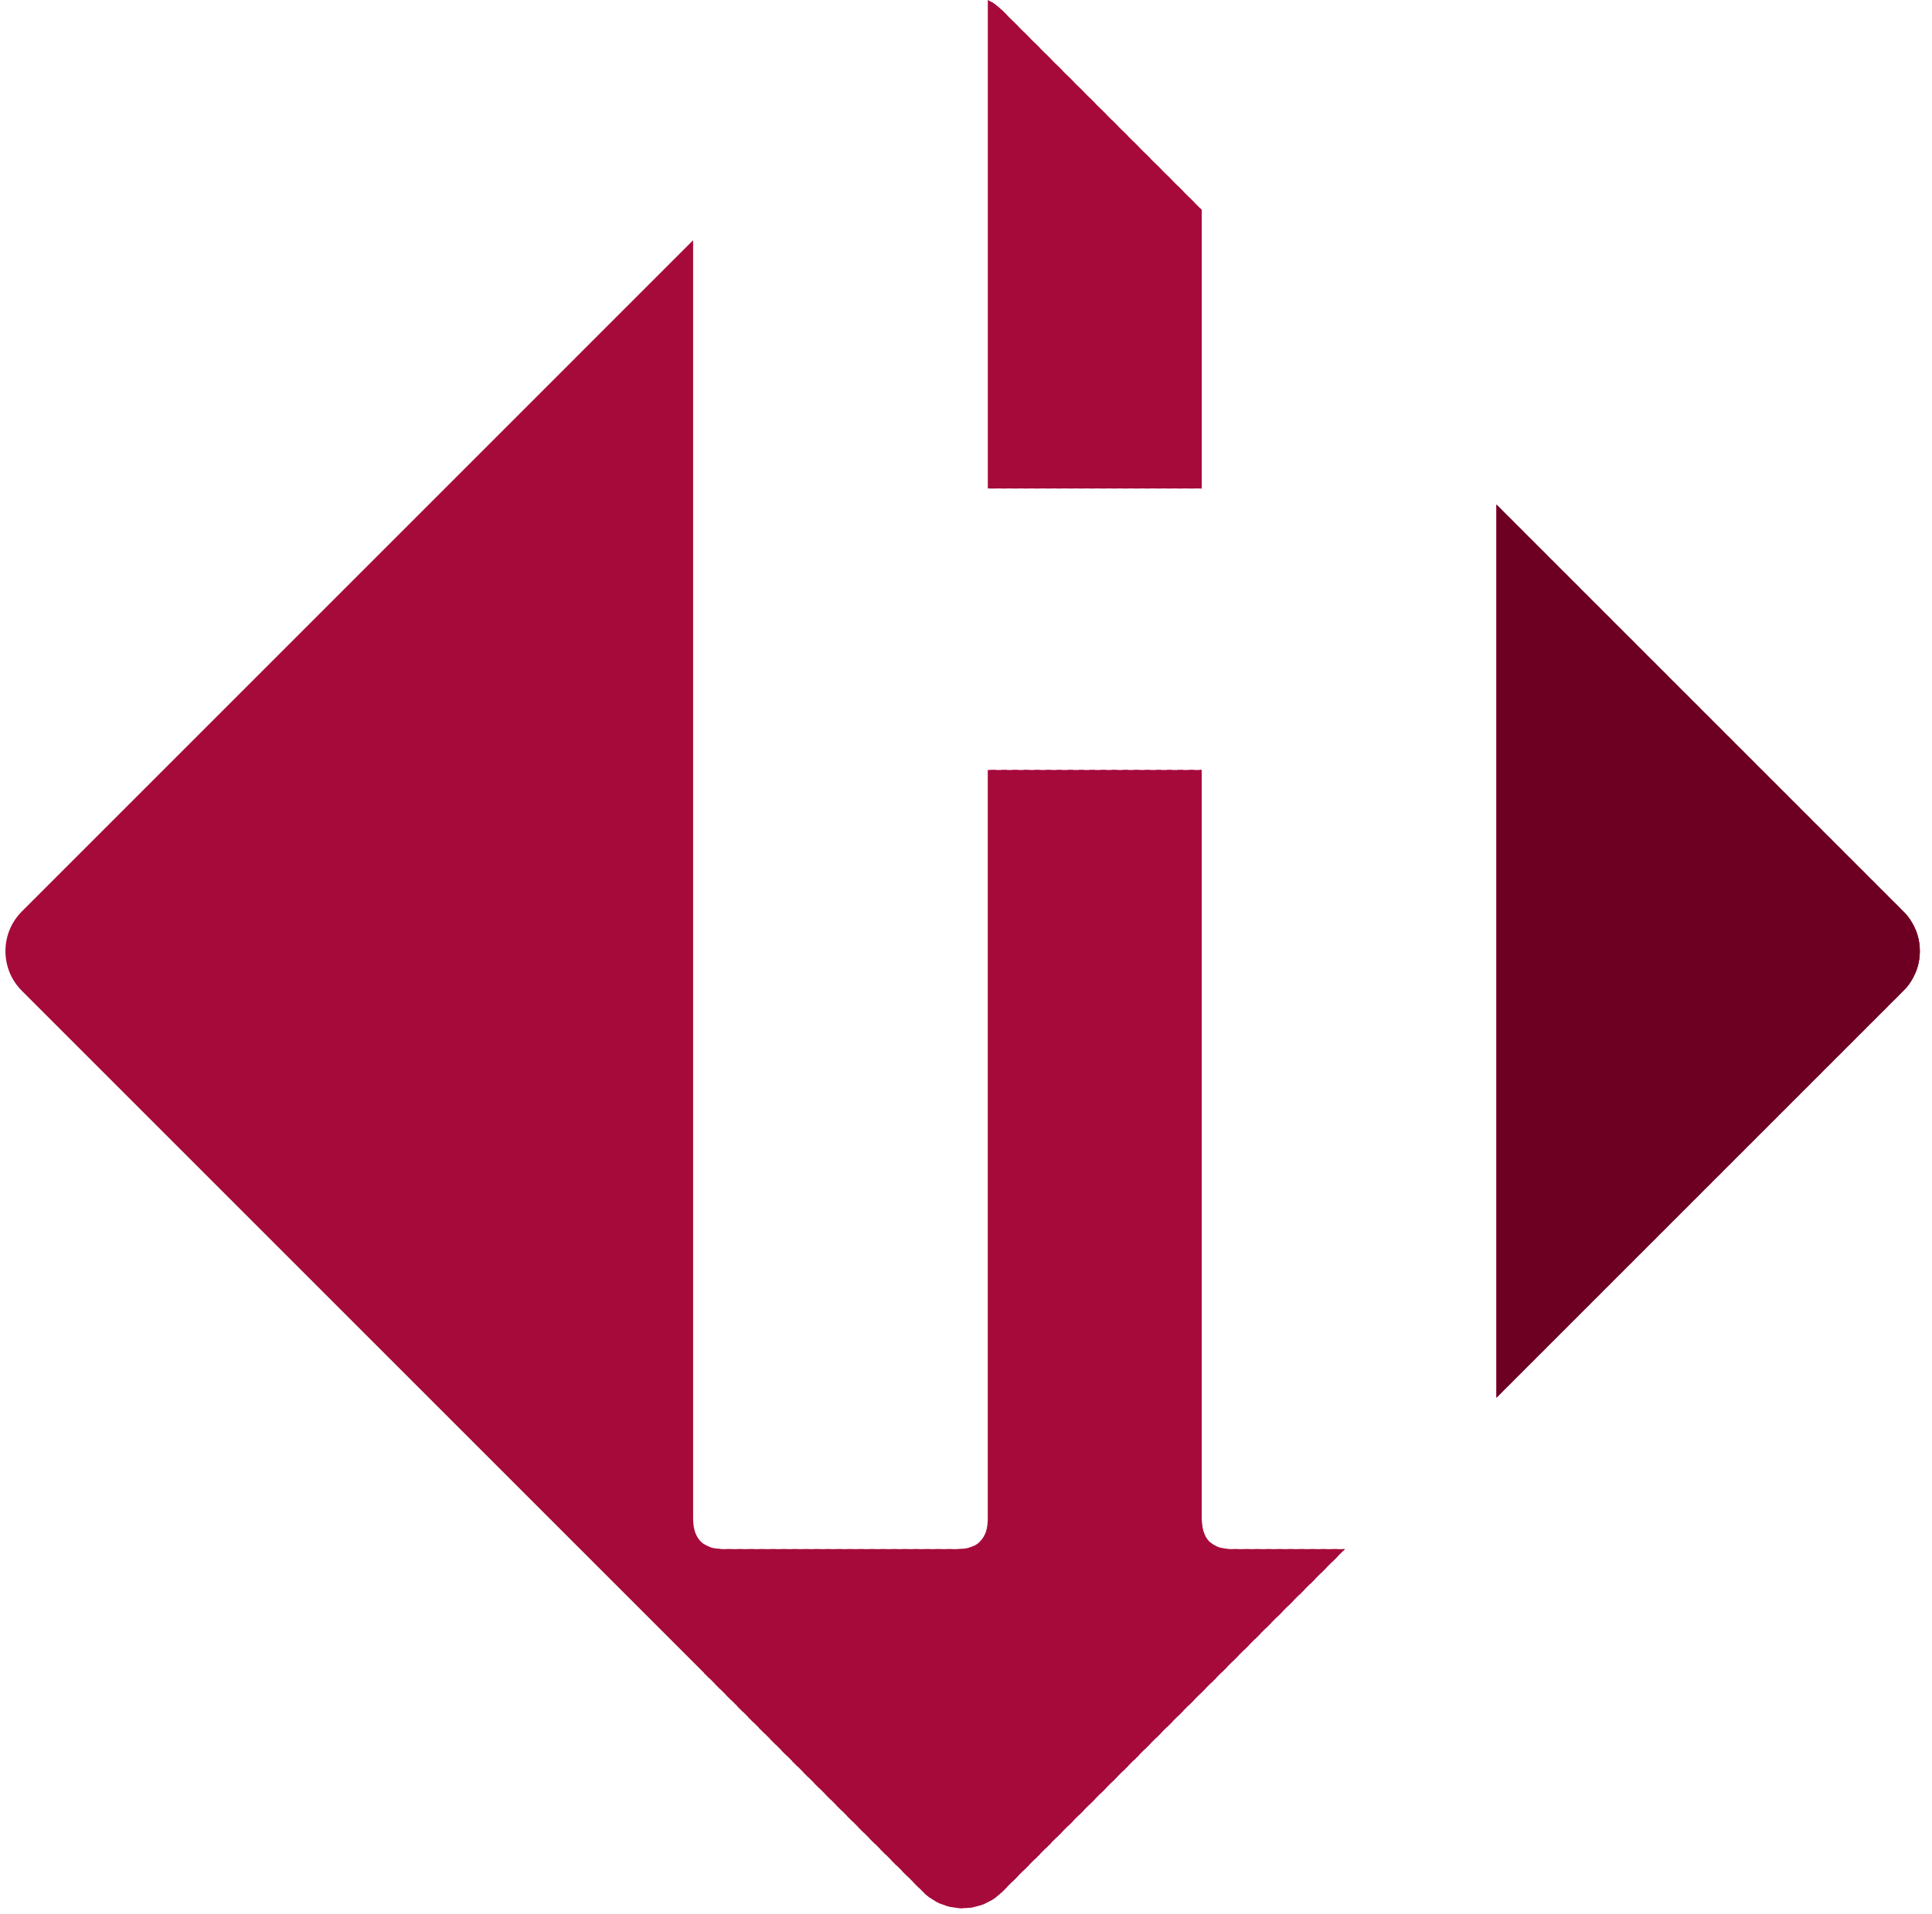 <?xml version="1.0" encoding="utf-8"?>
<!-- Generator: Adobe Illustrator 16.0.0, SVG Export Plug-In . SVG Version: 6.00 Build 0)  -->
<!DOCTYPE svg PUBLIC "-//W3C//DTD SVG 1.1//EN" "http://www.w3.org/Graphics/SVG/1.1/DTD/svg11.dtd">
<svg version="1.1" id="Layer_1" xmlns="http://www.w3.org/2000/svg" xmlns:xlink="http://www.w3.org/1999/xlink" x="0px" y="0px"
	 width="194.218px" height="192.394px" viewBox="136.765 201.439 194.218 192.394"
	 enable-background="new 136.765 201.439 194.218 192.394" xml:space="preserve">
<g>
	<g>
		<g>
			<g>
				<g>
					<defs>
						<path id="SVGID_1_" d="M138.955,293.083l67.488-67.492v128.525c0,2.048,1.024,3.071,3.072,3.071h23.479
							c2.048,0,3.069-1.023,3.069-3.071v-75.263h21.505v75.263c0,2.048,1.023,3.071,3.071,3.071h11.326l-34.455,34.455
							c-2.188,2.188-5.771,2.188-7.962,0l-90.599-90.602C136.765,298.854,136.765,295.271,138.955,293.083L138.955,293.083z
							 M236.068,201.439v49.107h21.504V222.54l-20.057-20.058C237.081,202.049,236.591,201.701,236.068,201.439L236.068,201.439z
							 M287.195,252.164l40.919,40.918c2.19,2.189,2.19,5.771,0,7.961l-40.919,40.919V252.164z"/>
					</defs>
					<clipPath id="SVGID_2_">
						<use xlink:href="#SVGID_1_"  overflow="visible"/>
					</clipPath>
					<rect x="136.765" y="201.439" clip-path="url(#SVGID_2_)" fill="#A60A3B" width="71.342" height="192.394"/>
				</g>
			</g>
		</g>
		<g>
			<g>
				<g>
					<defs>
						<path id="SVGID_3_" d="M138.955,293.083l67.488-67.492v128.525c0,2.048,1.024,3.071,3.072,3.071h23.479
							c2.048,0,3.069-1.023,3.069-3.071v-75.263h21.505v75.263c0,2.048,1.023,3.071,3.071,3.071h11.326l-34.455,34.455
							c-2.188,2.188-5.771,2.188-7.962,0l-90.599-90.602C136.765,298.854,136.765,295.271,138.955,293.083L138.955,293.083z
							 M236.068,201.439v49.107h21.504V222.54l-20.057-20.058C237.081,202.049,236.591,201.701,236.068,201.439L236.068,201.439z
							 M287.195,252.164l40.919,40.918c2.19,2.189,2.19,5.771,0,7.961l-40.919,40.919V252.164z"/>
					</defs>
					<clipPath id="SVGID_4_">
						<use xlink:href="#SVGID_3_"  overflow="visible"/>
					</clipPath>
					<rect x="207.553" y="201.439" clip-path="url(#SVGID_4_)" fill="#A60A3B" width="1.661" height="192.394"/>
				</g>
			</g>
		</g>
		<g>
			<g>
				<g>
					<defs>
						<path id="SVGID_5_" d="M138.955,293.083l67.488-67.492v128.525c0,2.048,1.024,3.071,3.072,3.071h23.479
							c2.048,0,3.069-1.023,3.069-3.071v-75.263h21.505v75.263c0,2.048,1.023,3.071,3.071,3.071h11.326l-34.455,34.455
							c-2.188,2.188-5.771,2.188-7.962,0l-90.599-90.602C136.765,298.854,136.765,295.271,138.955,293.083L138.955,293.083z
							 M236.068,201.439v49.107h21.504V222.54l-20.057-20.058C237.081,202.049,236.591,201.701,236.068,201.439L236.068,201.439z
							 M287.195,252.164l40.919,40.918c2.19,2.189,2.19,5.771,0,7.961l-40.919,40.919V252.164z"/>
					</defs>
					<clipPath id="SVGID_6_">
						<use xlink:href="#SVGID_5_"  overflow="visible"/>
					</clipPath>
					<rect x="208.66" y="201.439" clip-path="url(#SVGID_6_)" fill="#A60A3B" width="1.658" height="192.394"/>
				</g>
			</g>
		</g>
		<g>
			<g>
				<g>
					<defs>
						<path id="SVGID_7_" d="M138.955,293.083l67.488-67.492v128.525c0,2.048,1.024,3.071,3.072,3.071h23.479
							c2.048,0,3.069-1.023,3.069-3.071v-75.263h21.505v75.263c0,2.048,1.023,3.071,3.071,3.071h11.326l-34.455,34.455
							c-2.188,2.188-5.771,2.188-7.962,0l-90.599-90.602C136.765,298.854,136.765,295.271,138.955,293.083L138.955,293.083z
							 M236.068,201.439v49.107h21.504V222.54l-20.057-20.058C237.081,202.049,236.591,201.701,236.068,201.439L236.068,201.439z
							 M287.195,252.164l40.919,40.918c2.19,2.189,2.19,5.771,0,7.961l-40.919,40.919V252.164z"/>
					</defs>
					<clipPath id="SVGID_8_">
						<use xlink:href="#SVGID_7_"  overflow="visible"/>
					</clipPath>
					<rect x="209.768" y="201.439" clip-path="url(#SVGID_8_)" fill="#A60A3B" width="1.661" height="192.394"/>
				</g>
			</g>
		</g>
		<g>
			<g>
				<g>
					<defs>
						<path id="SVGID_9_" d="M138.955,293.083l67.488-67.492v128.525c0,2.048,1.024,3.071,3.072,3.071h23.479
							c2.048,0,3.069-1.023,3.069-3.071v-75.263h21.505v75.263c0,2.048,1.023,3.071,3.071,3.071h11.326l-34.455,34.455
							c-2.188,2.188-5.771,2.188-7.962,0l-90.599-90.602C136.765,298.854,136.765,295.271,138.955,293.083L138.955,293.083z
							 M236.068,201.439v49.107h21.504V222.54l-20.057-20.058C237.081,202.049,236.591,201.701,236.068,201.439L236.068,201.439z
							 M287.195,252.164l40.919,40.918c2.19,2.189,2.19,5.771,0,7.961l-40.919,40.919V252.164z"/>
					</defs>
					<clipPath id="SVGID_10_">
						<use xlink:href="#SVGID_9_"  overflow="visible"/>
					</clipPath>
					<rect x="210.875" y="201.439" clip-path="url(#SVGID_10_)" fill="#A60A3B" width="1.66" height="192.394"/>
				</g>
			</g>
		</g>
		<g>
			<g>
				<g>
					<defs>
						<path id="SVGID_11_" d="M138.955,293.083l67.488-67.492v128.525c0,2.048,1.024,3.071,3.072,3.071h23.479
							c2.048,0,3.069-1.023,3.069-3.071v-75.263h21.505v75.263c0,2.048,1.023,3.071,3.071,3.071h11.326l-34.455,34.455
							c-2.188,2.188-5.771,2.188-7.962,0l-90.599-90.602C136.765,298.854,136.765,295.271,138.955,293.083L138.955,293.083z
							 M236.068,201.439v49.107h21.504V222.54l-20.057-20.058C237.081,202.049,236.591,201.701,236.068,201.439L236.068,201.439z
							 M287.195,252.164l40.919,40.918c2.19,2.189,2.19,5.771,0,7.961l-40.919,40.919V252.164z"/>
					</defs>
					<clipPath id="SVGID_12_">
						<use xlink:href="#SVGID_11_"  overflow="visible"/>
					</clipPath>
					<rect x="211.981" y="201.439" clip-path="url(#SVGID_12_)" fill="#A60A3B" width="1.661" height="192.394"/>
				</g>
			</g>
		</g>
		<g>
			<g>
				<g>
					<defs>
						<path id="SVGID_13_" d="M138.955,293.083l67.488-67.492v128.525c0,2.048,1.024,3.071,3.072,3.071h23.479
							c2.048,0,3.069-1.023,3.069-3.071v-75.263h21.505v75.263c0,2.048,1.023,3.071,3.071,3.071h11.326l-34.455,34.455
							c-2.188,2.188-5.771,2.188-7.962,0l-90.599-90.602C136.765,298.854,136.765,295.271,138.955,293.083L138.955,293.083z
							 M236.068,201.439v49.107h21.504V222.54l-20.057-20.058C237.081,202.049,236.591,201.701,236.068,201.439L236.068,201.439z
							 M287.195,252.164l40.919,40.918c2.19,2.189,2.19,5.771,0,7.961l-40.919,40.919V252.164z"/>
					</defs>
					<clipPath id="SVGID_14_">
						<use xlink:href="#SVGID_13_"  overflow="visible"/>
					</clipPath>
					<rect x="213.088" y="201.439" clip-path="url(#SVGID_14_)" fill="#A60A3B" width="1.661" height="192.394"/>
				</g>
			</g>
		</g>
		<g>
			<g>
				<g>
					<defs>
						<path id="SVGID_15_" d="M138.955,293.083l67.488-67.492v128.525c0,2.048,1.024,3.071,3.072,3.071h23.479
							c2.048,0,3.069-1.023,3.069-3.071v-75.263h21.505v75.263c0,2.048,1.023,3.071,3.071,3.071h11.326l-34.455,34.455
							c-2.188,2.188-5.771,2.188-7.962,0l-90.599-90.602C136.765,298.854,136.765,295.271,138.955,293.083L138.955,293.083z
							 M236.068,201.439v49.107h21.504V222.54l-20.057-20.058C237.081,202.049,236.591,201.701,236.068,201.439L236.068,201.439z
							 M287.195,252.164l40.919,40.918c2.19,2.189,2.19,5.771,0,7.961l-40.919,40.919V252.164z"/>
					</defs>
					<clipPath id="SVGID_16_">
						<use xlink:href="#SVGID_15_"  overflow="visible"/>
					</clipPath>
					<rect x="214.195" y="201.439" clip-path="url(#SVGID_16_)" fill="#A60A3B" width="1.66" height="192.394"/>
				</g>
			</g>
		</g>
		<g>
			<g>
				<g>
					<defs>
						<path id="SVGID_17_" d="M138.955,293.083l67.488-67.492v128.525c0,2.048,1.024,3.071,3.072,3.071h23.479
							c2.048,0,3.069-1.023,3.069-3.071v-75.263h21.505v75.263c0,2.048,1.023,3.071,3.071,3.071h11.326l-34.455,34.455
							c-2.188,2.188-5.771,2.188-7.962,0l-90.599-90.602C136.765,298.854,136.765,295.271,138.955,293.083L138.955,293.083z
							 M236.068,201.439v49.107h21.504V222.54l-20.057-20.058C237.081,202.049,236.591,201.701,236.068,201.439L236.068,201.439z
							 M287.195,252.164l40.919,40.918c2.19,2.189,2.19,5.771,0,7.961l-40.919,40.919V252.164z"/>
					</defs>
					<clipPath id="SVGID_18_">
						<use xlink:href="#SVGID_17_"  overflow="visible"/>
					</clipPath>
					<rect x="215.302" y="201.439" clip-path="url(#SVGID_18_)" fill="#A60A3B" width="1.661" height="192.394"/>
				</g>
			</g>
		</g>
		<g>
			<g>
				<g>
					<defs>
						<path id="SVGID_19_" d="M138.955,293.083l67.488-67.492v128.525c0,2.048,1.024,3.071,3.072,3.071h23.479
							c2.048,0,3.069-1.023,3.069-3.071v-75.263h21.505v75.263c0,2.048,1.023,3.071,3.071,3.071h11.326l-34.455,34.455
							c-2.188,2.188-5.771,2.188-7.962,0l-90.599-90.602C136.765,298.854,136.765,295.271,138.955,293.083L138.955,293.083z
							 M236.068,201.439v49.107h21.504V222.54l-20.057-20.058C237.081,202.049,236.591,201.701,236.068,201.439L236.068,201.439z
							 M287.195,252.164l40.919,40.918c2.19,2.189,2.19,5.771,0,7.961l-40.919,40.919V252.164z"/>
					</defs>
					<clipPath id="SVGID_20_">
						<use xlink:href="#SVGID_19_"  overflow="visible"/>
					</clipPath>
					<rect x="216.409" y="201.439" clip-path="url(#SVGID_20_)" fill="#A60A3B" width="1.658" height="192.394"/>
				</g>
			</g>
		</g>
		<g>
			<g>
				<g>
					<defs>
						<path id="SVGID_21_" d="M138.955,293.083l67.488-67.492v128.525c0,2.048,1.024,3.071,3.072,3.071h23.479
							c2.048,0,3.069-1.023,3.069-3.071v-75.263h21.505v75.263c0,2.048,1.023,3.071,3.071,3.071h11.326l-34.455,34.455
							c-2.188,2.188-5.771,2.188-7.962,0l-90.599-90.602C136.765,298.854,136.765,295.271,138.955,293.083L138.955,293.083z
							 M236.068,201.439v49.107h21.504V222.54l-20.057-20.058C237.081,202.049,236.591,201.701,236.068,201.439L236.068,201.439z
							 M287.195,252.164l40.919,40.918c2.19,2.189,2.19,5.771,0,7.961l-40.919,40.919V252.164z"/>
					</defs>
					<clipPath id="SVGID_22_">
						<use xlink:href="#SVGID_21_"  overflow="visible"/>
					</clipPath>
					<rect x="217.516" y="201.439" clip-path="url(#SVGID_22_)" fill="#A60A3B" width="1.661" height="192.394"/>
				</g>
			</g>
		</g>
		<g>
			<g>
				<g>
					<defs>
						<path id="SVGID_23_" d="M138.955,293.083l67.488-67.492v128.525c0,2.048,1.024,3.071,3.072,3.071h23.479
							c2.048,0,3.069-1.023,3.069-3.071v-75.263h21.505v75.263c0,2.048,1.023,3.071,3.071,3.071h11.326l-34.455,34.455
							c-2.188,2.188-5.771,2.188-7.962,0l-90.599-90.602C136.765,298.854,136.765,295.271,138.955,293.083L138.955,293.083z
							 M236.068,201.439v49.107h21.504V222.54l-20.057-20.058C237.081,202.049,236.591,201.701,236.068,201.439L236.068,201.439z
							 M287.195,252.164l40.919,40.918c2.19,2.189,2.19,5.771,0,7.961l-40.919,40.919V252.164z"/>
					</defs>
					<clipPath id="SVGID_24_">
						<use xlink:href="#SVGID_23_"  overflow="visible"/>
					</clipPath>
					<rect x="218.623" y="201.439" clip-path="url(#SVGID_24_)" fill="#A60A3B" width="1.661" height="192.394"/>
				</g>
			</g>
		</g>
		<g>
			<g>
				<g>
					<defs>
						<path id="SVGID_25_" d="M138.955,293.083l67.488-67.492v128.525c0,2.048,1.024,3.071,3.072,3.071h23.479
							c2.048,0,3.069-1.023,3.069-3.071v-75.263h21.505v75.263c0,2.048,1.023,3.071,3.071,3.071h11.326l-34.455,34.455
							c-2.188,2.188-5.771,2.188-7.962,0l-90.599-90.602C136.765,298.854,136.765,295.271,138.955,293.083L138.955,293.083z
							 M236.068,201.439v49.107h21.504V222.54l-20.057-20.058C237.081,202.049,236.591,201.701,236.068,201.439L236.068,201.439z
							 M287.195,252.164l40.919,40.918c2.19,2.189,2.19,5.771,0,7.961l-40.919,40.919V252.164z"/>
					</defs>
					<clipPath id="SVGID_26_">
						<use xlink:href="#SVGID_25_"  overflow="visible"/>
					</clipPath>
					<rect x="219.73" y="201.439" clip-path="url(#SVGID_26_)" fill="#A60A3B" width="1.661" height="192.394"/>
				</g>
			</g>
		</g>
		<g>
			<g>
				<g>
					<defs>
						<path id="SVGID_27_" d="M138.955,293.083l67.488-67.492v128.525c0,2.048,1.024,3.071,3.072,3.071h23.479
							c2.048,0,3.069-1.023,3.069-3.071v-75.263h21.505v75.263c0,2.048,1.023,3.071,3.071,3.071h11.326l-34.455,34.455
							c-2.188,2.188-5.771,2.188-7.962,0l-90.599-90.602C136.765,298.854,136.765,295.271,138.955,293.083L138.955,293.083z
							 M236.068,201.439v49.107h21.504V222.54l-20.057-20.058C237.081,202.049,236.591,201.701,236.068,201.439L236.068,201.439z
							 M287.195,252.164l40.919,40.918c2.19,2.189,2.19,5.771,0,7.961l-40.919,40.919V252.164z"/>
					</defs>
					<clipPath id="SVGID_28_">
						<use xlink:href="#SVGID_27_"  overflow="visible"/>
					</clipPath>
					<rect x="220.837" y="201.439" clip-path="url(#SVGID_28_)" fill="#A60A3B" width="1.661" height="192.394"/>
				</g>
			</g>
		</g>
		<g>
			<g>
				<g>
					<defs>
						<path id="SVGID_29_" d="M138.955,293.083l67.488-67.492v128.525c0,2.048,1.024,3.071,3.072,3.071h23.479
							c2.048,0,3.069-1.023,3.069-3.071v-75.263h21.505v75.263c0,2.048,1.023,3.071,3.071,3.071h11.326l-34.455,34.455
							c-2.188,2.188-5.771,2.188-7.962,0l-90.599-90.602C136.765,298.854,136.765,295.271,138.955,293.083L138.955,293.083z
							 M236.068,201.439v49.107h21.504V222.54l-20.057-20.058C237.081,202.049,236.591,201.701,236.068,201.439L236.068,201.439z
							 M287.195,252.164l40.919,40.918c2.19,2.189,2.19,5.771,0,7.961l-40.919,40.919V252.164z"/>
					</defs>
					<clipPath id="SVGID_30_">
						<use xlink:href="#SVGID_29_"  overflow="visible"/>
					</clipPath>
					<rect x="221.944" y="201.439" clip-path="url(#SVGID_30_)" fill="#A60A3B" width="1.661" height="192.394"/>
				</g>
			</g>
		</g>
		<g>
			<g>
				<g>
					<defs>
						<path id="SVGID_31_" d="M138.955,293.083l67.488-67.492v128.525c0,2.048,1.024,3.071,3.072,3.071h23.479
							c2.048,0,3.069-1.023,3.069-3.071v-75.263h21.505v75.263c0,2.048,1.023,3.071,3.071,3.071h11.326l-34.455,34.455
							c-2.188,2.188-5.771,2.188-7.962,0l-90.599-90.602C136.765,298.854,136.765,295.271,138.955,293.083L138.955,293.083z
							 M236.068,201.439v49.107h21.504V222.54l-20.057-20.058C237.081,202.049,236.591,201.701,236.068,201.439L236.068,201.439z
							 M287.195,252.164l40.919,40.918c2.19,2.189,2.19,5.771,0,7.961l-40.919,40.919V252.164z"/>
					</defs>
					<clipPath id="SVGID_32_">
						<use xlink:href="#SVGID_31_"  overflow="visible"/>
					</clipPath>
					<rect x="223.051" y="201.439" clip-path="url(#SVGID_32_)" fill="#A60A3B" width="1.661" height="192.394"/>
				</g>
			</g>
		</g>
		<g>
			<g>
				<g>
					<defs>
						<path id="SVGID_33_" d="M138.955,293.083l67.488-67.492v128.525c0,2.048,1.024,3.071,3.072,3.071h23.479
							c2.048,0,3.069-1.023,3.069-3.071v-75.263h21.505v75.263c0,2.048,1.023,3.071,3.071,3.071h11.326l-34.455,34.455
							c-2.188,2.188-5.771,2.188-7.962,0l-90.599-90.602C136.765,298.854,136.765,295.271,138.955,293.083L138.955,293.083z
							 M236.068,201.439v49.107h21.504V222.54l-20.057-20.058C237.081,202.049,236.591,201.701,236.068,201.439L236.068,201.439z
							 M287.195,252.164l40.919,40.918c2.19,2.189,2.19,5.771,0,7.961l-40.919,40.919V252.164z"/>
					</defs>
					<clipPath id="SVGID_34_">
						<use xlink:href="#SVGID_33_"  overflow="visible"/>
					</clipPath>
					<rect x="224.158" y="201.439" clip-path="url(#SVGID_34_)" fill="#A60A3B" width="1.657" height="192.394"/>
				</g>
			</g>
		</g>
		<g>
			<g>
				<g>
					<defs>
						<path id="SVGID_35_" d="M138.955,293.083l67.488-67.492v128.525c0,2.048,1.024,3.071,3.072,3.071h23.479
							c2.048,0,3.069-1.023,3.069-3.071v-75.263h21.505v75.263c0,2.048,1.023,3.071,3.071,3.071h11.326l-34.455,34.455
							c-2.188,2.188-5.771,2.188-7.962,0l-90.599-90.602C136.765,298.854,136.765,295.271,138.955,293.083L138.955,293.083z
							 M236.068,201.439v49.107h21.504V222.54l-20.057-20.058C237.081,202.049,236.591,201.701,236.068,201.439L236.068,201.439z
							 M287.195,252.164l40.919,40.918c2.19,2.189,2.19,5.771,0,7.961l-40.919,40.919V252.164z"/>
					</defs>
					<clipPath id="SVGID_36_">
						<use xlink:href="#SVGID_35_"  overflow="visible"/>
					</clipPath>
					<rect x="225.265" y="201.439" clip-path="url(#SVGID_36_)" fill="#A60A3B" width="1.661" height="192.394"/>
				</g>
			</g>
		</g>
		<g>
			<g>
				<g>
					<defs>
						<path id="SVGID_37_" d="M138.955,293.083l67.488-67.492v128.525c0,2.048,1.024,3.071,3.072,3.071h23.479
							c2.048,0,3.069-1.023,3.069-3.071v-75.263h21.505v75.263c0,2.048,1.023,3.071,3.071,3.071h11.326l-34.455,34.455
							c-2.188,2.188-5.771,2.188-7.962,0l-90.599-90.602C136.765,298.854,136.765,295.271,138.955,293.083L138.955,293.083z
							 M236.068,201.439v49.107h21.504V222.54l-20.057-20.058C237.081,202.049,236.591,201.701,236.068,201.439L236.068,201.439z
							 M287.195,252.164l40.919,40.918c2.19,2.189,2.19,5.771,0,7.961l-40.919,40.919V252.164z"/>
					</defs>
					<clipPath id="SVGID_38_">
						<use xlink:href="#SVGID_37_"  overflow="visible"/>
					</clipPath>
					<rect x="226.372" y="201.439" clip-path="url(#SVGID_38_)" fill="#A60A3B" width="1.661" height="192.394"/>
				</g>
			</g>
		</g>
		<g>
			<g>
				<g>
					<defs>
						<path id="SVGID_39_" d="M138.955,293.083l67.488-67.492v128.525c0,2.048,1.024,3.071,3.072,3.071h23.479
							c2.048,0,3.069-1.023,3.069-3.071v-75.263h21.505v75.263c0,2.048,1.023,3.071,3.071,3.071h11.326l-34.455,34.455
							c-2.188,2.188-5.771,2.188-7.962,0l-90.599-90.602C136.765,298.854,136.765,295.271,138.955,293.083L138.955,293.083z
							 M236.068,201.439v49.107h21.504V222.54l-20.057-20.058C237.081,202.049,236.591,201.701,236.068,201.439L236.068,201.439z
							 M287.195,252.164l40.919,40.918c2.19,2.189,2.19,5.771,0,7.961l-40.919,40.919V252.164z"/>
					</defs>
					<clipPath id="SVGID_40_">
						<use xlink:href="#SVGID_39_"  overflow="visible"/>
					</clipPath>
					<rect x="227.479" y="201.439" clip-path="url(#SVGID_40_)" fill="#A60A3B" width="1.661" height="192.394"/>
				</g>
			</g>
		</g>
		<g>
			<g>
				<g>
					<defs>
						<path id="SVGID_41_" d="M138.955,293.083l67.488-67.492v128.525c0,2.048,1.024,3.071,3.072,3.071h23.479
							c2.048,0,3.069-1.023,3.069-3.071v-75.263h21.505v75.263c0,2.048,1.023,3.071,3.071,3.071h11.326l-34.455,34.455
							c-2.188,2.188-5.771,2.188-7.962,0l-90.599-90.602C136.765,298.854,136.765,295.271,138.955,293.083L138.955,293.083z
							 M236.068,201.439v49.107h21.504V222.54l-20.057-20.058C237.081,202.049,236.591,201.701,236.068,201.439L236.068,201.439z
							 M287.195,252.164l40.919,40.918c2.19,2.189,2.19,5.771,0,7.961l-40.919,40.919V252.164z"/>
					</defs>
					<clipPath id="SVGID_42_">
						<use xlink:href="#SVGID_41_"  overflow="visible"/>
					</clipPath>
					<rect x="228.586" y="201.439" clip-path="url(#SVGID_42_)" fill="#A60A3B" width="1.66" height="192.394"/>
				</g>
			</g>
		</g>
		<g>
			<g>
				<g>
					<defs>
						<path id="SVGID_43_" d="M138.955,293.083l67.488-67.492v128.525c0,2.048,1.024,3.071,3.072,3.071h23.479
							c2.048,0,3.069-1.023,3.069-3.071v-75.263h21.505v75.263c0,2.048,1.023,3.071,3.071,3.071h11.326l-34.455,34.455
							c-2.188,2.188-5.771,2.188-7.962,0l-90.599-90.602C136.765,298.854,136.765,295.271,138.955,293.083L138.955,293.083z
							 M236.068,201.439v49.107h21.504V222.54l-20.057-20.058C237.081,202.049,236.591,201.701,236.068,201.439L236.068,201.439z
							 M287.195,252.164l40.919,40.918c2.19,2.189,2.19,5.771,0,7.961l-40.919,40.919V252.164z"/>
					</defs>
					<clipPath id="SVGID_44_">
						<use xlink:href="#SVGID_43_"  overflow="visible"/>
					</clipPath>
					<rect x="229.693" y="201.439" clip-path="url(#SVGID_44_)" fill="#A60A3B" width="1.661" height="192.394"/>
				</g>
			</g>
		</g>
		<g>
			<g>
				<g>
					<defs>
						<path id="SVGID_45_" d="M138.955,293.083l67.488-67.492v128.525c0,2.048,1.024,3.071,3.072,3.071h23.479
							c2.048,0,3.069-1.023,3.069-3.071v-75.263h21.505v75.263c0,2.048,1.023,3.071,3.071,3.071h11.326l-34.455,34.455
							c-2.188,2.188-5.771,2.188-7.962,0l-90.599-90.602C136.765,298.854,136.765,295.271,138.955,293.083L138.955,293.083z
							 M236.068,201.439v49.107h21.504V222.54l-20.057-20.058C237.081,202.049,236.591,201.701,236.068,201.439L236.068,201.439z
							 M287.195,252.164l40.919,40.918c2.19,2.189,2.19,5.771,0,7.961l-40.919,40.919V252.164z"/>
					</defs>
					<clipPath id="SVGID_46_">
						<use xlink:href="#SVGID_45_"  overflow="visible"/>
					</clipPath>
					<rect x="230.8" y="201.439" clip-path="url(#SVGID_46_)" fill="#A60A3B" width="1.661" height="192.394"/>
				</g>
			</g>
		</g>
		<g>
			<g>
				<g>
					<defs>
						<path id="SVGID_47_" d="M138.955,293.083l67.488-67.492v128.525c0,2.048,1.024,3.071,3.072,3.071h23.479
							c2.048,0,3.069-1.023,3.069-3.071v-75.263h21.505v75.263c0,2.048,1.023,3.071,3.071,3.071h11.326l-34.455,34.455
							c-2.188,2.188-5.771,2.188-7.962,0l-90.599-90.602C136.765,298.854,136.765,295.271,138.955,293.083L138.955,293.083z
							 M236.068,201.439v49.107h21.504V222.54l-20.057-20.058C237.081,202.049,236.591,201.701,236.068,201.439L236.068,201.439z
							 M287.195,252.164l40.919,40.918c2.19,2.189,2.19,5.771,0,7.961l-40.919,40.919V252.164z"/>
					</defs>
					<clipPath id="SVGID_48_">
						<use xlink:href="#SVGID_47_"  overflow="visible"/>
					</clipPath>
					<rect x="231.907" y="201.439" clip-path="url(#SVGID_48_)" fill="#A60A3B" width="1.658" height="192.394"/>
				</g>
			</g>
		</g>
		<g>
			<g>
				<g>
					<defs>
						<path id="SVGID_49_" d="M138.955,293.083l67.488-67.492v128.525c0,2.048,1.024,3.071,3.072,3.071h23.479
							c2.048,0,3.069-1.023,3.069-3.071v-75.263h21.505v75.263c0,2.048,1.023,3.071,3.071,3.071h11.326l-34.455,34.455
							c-2.188,2.188-5.771,2.188-7.962,0l-90.599-90.602C136.765,298.854,136.765,295.271,138.955,293.083L138.955,293.083z
							 M236.068,201.439v49.107h21.504V222.54l-20.057-20.058C237.081,202.049,236.591,201.701,236.068,201.439L236.068,201.439z
							 M287.195,252.164l40.919,40.918c2.19,2.189,2.19,5.771,0,7.961l-40.919,40.919V252.164z"/>
					</defs>
					<clipPath id="SVGID_50_">
						<use xlink:href="#SVGID_49_"  overflow="visible"/>
					</clipPath>
					<rect x="233.014" y="201.439" clip-path="url(#SVGID_50_)" fill="#A60A3B" width="1.661" height="192.394"/>
				</g>
			</g>
		</g>
		<g>
			<g>
				<g>
					<defs>
						<path id="SVGID_51_" d="M138.955,293.083l67.488-67.492v128.525c0,2.048,1.024,3.071,3.072,3.071h23.479
							c2.048,0,3.069-1.023,3.069-3.071v-75.263h21.505v75.263c0,2.048,1.023,3.071,3.071,3.071h11.326l-34.455,34.455
							c-2.188,2.188-5.771,2.188-7.962,0l-90.599-90.602C136.765,298.854,136.765,295.271,138.955,293.083L138.955,293.083z
							 M236.068,201.439v49.107h21.504V222.54l-20.057-20.058C237.081,202.049,236.591,201.701,236.068,201.439L236.068,201.439z
							 M287.195,252.164l40.919,40.918c2.19,2.189,2.19,5.771,0,7.961l-40.919,40.919V252.164z"/>
					</defs>
					<clipPath id="SVGID_52_">
						<use xlink:href="#SVGID_51_"  overflow="visible"/>
					</clipPath>
					<rect x="234.121" y="201.439" clip-path="url(#SVGID_52_)" fill="#A60A3B" width="1.661" height="192.394"/>
				</g>
			</g>
		</g>
		<g>
			<g>
				<g>
					<defs>
						<path id="SVGID_53_" d="M138.955,293.083l67.488-67.492v128.525c0,2.048,1.024,3.071,3.072,3.071h23.479
							c2.048,0,3.069-1.023,3.069-3.071v-75.263h21.505v75.263c0,2.048,1.023,3.071,3.071,3.071h11.326l-34.455,34.455
							c-2.188,2.188-5.771,2.188-7.962,0l-90.599-90.602C136.765,298.854,136.765,295.271,138.955,293.083L138.955,293.083z
							 M236.068,201.439v49.107h21.504V222.54l-20.057-20.058C237.081,202.049,236.591,201.701,236.068,201.439L236.068,201.439z
							 M287.195,252.164l40.919,40.918c2.19,2.189,2.19,5.771,0,7.961l-40.919,40.919V252.164z"/>
					</defs>
					<clipPath id="SVGID_54_">
						<use xlink:href="#SVGID_53_"  overflow="visible"/>
					</clipPath>
					<rect x="235.229" y="201.439" clip-path="url(#SVGID_54_)" fill="#A60A3B" width="1.66" height="192.394"/>
				</g>
			</g>
		</g>
		<g>
			<g>
				<g>
					<defs>
						<path id="SVGID_55_" d="M138.955,293.083l67.488-67.492v128.525c0,2.048,1.024,3.071,3.072,3.071h23.479
							c2.048,0,3.069-1.023,3.069-3.071v-75.263h21.505v75.263c0,2.048,1.023,3.071,3.071,3.071h11.326l-34.455,34.455
							c-2.188,2.188-5.771,2.188-7.962,0l-90.599-90.602C136.765,298.854,136.765,295.271,138.955,293.083L138.955,293.083z
							 M236.068,201.439v49.107h21.504V222.54l-20.057-20.058C237.081,202.049,236.591,201.701,236.068,201.439L236.068,201.439z
							 M287.195,252.164l40.919,40.918c2.19,2.189,2.19,5.771,0,7.961l-40.919,40.919V252.164z"/>
					</defs>
					<clipPath id="SVGID_56_">
						<use xlink:href="#SVGID_55_"  overflow="visible"/>
					</clipPath>
					<rect x="236.335" y="201.439" clip-path="url(#SVGID_56_)" fill="#A60A3B" width="1.661" height="192.394"/>
				</g>
			</g>
		</g>
		<g>
			<g>
				<g>
					<defs>
						<path id="SVGID_57_" d="M138.955,293.083l67.488-67.492v128.525c0,2.048,1.024,3.071,3.072,3.071h23.479
							c2.048,0,3.069-1.023,3.069-3.071v-75.263h21.505v75.263c0,2.048,1.023,3.071,3.071,3.071h11.326l-34.455,34.455
							c-2.188,2.188-5.771,2.188-7.962,0l-90.599-90.602C136.765,298.854,136.765,295.271,138.955,293.083L138.955,293.083z
							 M236.068,201.439v49.107h21.504V222.54l-20.057-20.058C237.081,202.049,236.591,201.701,236.068,201.439L236.068,201.439z
							 M287.195,252.164l40.919,40.918c2.19,2.189,2.19,5.771,0,7.961l-40.919,40.919V252.164z"/>
					</defs>
					<clipPath id="SVGID_58_">
						<use xlink:href="#SVGID_57_"  overflow="visible"/>
					</clipPath>
					<rect x="237.442" y="201.439" clip-path="url(#SVGID_58_)" fill="#A60A3B" width="1.661" height="192.394"/>
				</g>
			</g>
		</g>
		<g>
			<g>
				<g>
					<defs>
						<path id="SVGID_59_" d="M138.955,293.083l67.488-67.492v128.525c0,2.048,1.024,3.071,3.072,3.071h23.479
							c2.048,0,3.069-1.023,3.069-3.071v-75.263h21.505v75.263c0,2.048,1.023,3.071,3.071,3.071h11.326l-34.455,34.455
							c-2.188,2.188-5.771,2.188-7.962,0l-90.599-90.602C136.765,298.854,136.765,295.271,138.955,293.083L138.955,293.083z
							 M236.068,201.439v49.107h21.504V222.54l-20.057-20.058C237.081,202.049,236.591,201.701,236.068,201.439L236.068,201.439z
							 M287.195,252.164l40.919,40.918c2.19,2.189,2.19,5.771,0,7.961l-40.919,40.919V252.164z"/>
					</defs>
					<clipPath id="SVGID_60_">
						<use xlink:href="#SVGID_59_"  overflow="visible"/>
					</clipPath>
					<rect x="238.549" y="201.439" clip-path="url(#SVGID_60_)" fill="#A60A3B" width="1.66" height="192.394"/>
				</g>
			</g>
		</g>
		<g>
			<g>
				<g>
					<defs>
						<path id="SVGID_61_" d="M138.955,293.083l67.488-67.492v128.525c0,2.048,1.024,3.071,3.072,3.071h23.479
							c2.048,0,3.069-1.023,3.069-3.071v-75.263h21.505v75.263c0,2.048,1.023,3.071,3.071,3.071h11.326l-34.455,34.455
							c-2.188,2.188-5.771,2.188-7.962,0l-90.599-90.602C136.765,298.854,136.765,295.271,138.955,293.083L138.955,293.083z
							 M236.068,201.439v49.107h21.504V222.54l-20.057-20.058C237.081,202.049,236.591,201.701,236.068,201.439L236.068,201.439z
							 M287.195,252.164l40.919,40.918c2.19,2.189,2.19,5.771,0,7.961l-40.919,40.919V252.164z"/>
					</defs>
					<clipPath id="SVGID_62_">
						<use xlink:href="#SVGID_61_"  overflow="visible"/>
					</clipPath>
					<rect x="239.656" y="201.439" clip-path="url(#SVGID_62_)" fill="#A60A3B" width="1.661" height="192.394"/>
				</g>
			</g>
		</g>
		<g>
			<g>
				<g>
					<defs>
						<path id="SVGID_63_" d="M138.955,293.083l67.488-67.492v128.525c0,2.048,1.024,3.071,3.072,3.071h23.479
							c2.048,0,3.069-1.023,3.069-3.071v-75.263h21.505v75.263c0,2.048,1.023,3.071,3.071,3.071h11.326l-34.455,34.455
							c-2.188,2.188-5.771,2.188-7.962,0l-90.599-90.602C136.765,298.854,136.765,295.271,138.955,293.083L138.955,293.083z
							 M236.068,201.439v49.107h21.504V222.54l-20.057-20.058C237.081,202.049,236.591,201.701,236.068,201.439L236.068,201.439z
							 M287.195,252.164l40.919,40.918c2.19,2.189,2.19,5.771,0,7.961l-40.919,40.919V252.164z"/>
					</defs>
					<clipPath id="SVGID_64_">
						<use xlink:href="#SVGID_63_"  overflow="visible"/>
					</clipPath>
					<rect x="240.763" y="201.439" clip-path="url(#SVGID_64_)" fill="#A60A3B" width="1.661" height="192.394"/>
				</g>
			</g>
		</g>
		<g>
			<g>
				<g>
					<defs>
						<path id="SVGID_65_" d="M138.955,293.083l67.488-67.492v128.525c0,2.048,1.024,3.071,3.072,3.071h23.479
							c2.048,0,3.069-1.023,3.069-3.071v-75.263h21.505v75.263c0,2.048,1.023,3.071,3.071,3.071h11.326l-34.455,34.455
							c-2.188,2.188-5.771,2.188-7.962,0l-90.599-90.602C136.765,298.854,136.765,295.271,138.955,293.083L138.955,293.083z
							 M236.068,201.439v49.107h21.504V222.54l-20.057-20.058C237.081,202.049,236.591,201.701,236.068,201.439L236.068,201.439z
							 M287.195,252.164l40.919,40.918c2.19,2.189,2.19,5.771,0,7.961l-40.919,40.919V252.164z"/>
					</defs>
					<clipPath id="SVGID_66_">
						<use xlink:href="#SVGID_65_"  overflow="visible"/>
					</clipPath>
					<rect x="241.87" y="201.439" clip-path="url(#SVGID_66_)" fill="#A60A3B" width="1.658" height="192.394"/>
				</g>
			</g>
		</g>
		<g>
			<g>
				<g>
					<defs>
						<path id="SVGID_67_" d="M138.955,293.083l67.488-67.492v128.525c0,2.048,1.024,3.071,3.072,3.071h23.479
							c2.048,0,3.069-1.023,3.069-3.071v-75.263h21.505v75.263c0,2.048,1.023,3.071,3.071,3.071h11.326l-34.455,34.455
							c-2.188,2.188-5.771,2.188-7.962,0l-90.599-90.602C136.765,298.854,136.765,295.271,138.955,293.083L138.955,293.083z
							 M236.068,201.439v49.107h21.504V222.54l-20.057-20.058C237.081,202.049,236.591,201.701,236.068,201.439L236.068,201.439z
							 M287.195,252.164l40.919,40.918c2.19,2.189,2.19,5.771,0,7.961l-40.919,40.919V252.164z"/>
					</defs>
					<clipPath id="SVGID_68_">
						<use xlink:href="#SVGID_67_"  overflow="visible"/>
					</clipPath>
					<rect x="242.977" y="201.439" clip-path="url(#SVGID_68_)" fill="#A60A3B" width="1.661" height="192.394"/>
				</g>
			</g>
		</g>
		<g>
			<g>
				<g>
					<defs>
						<path id="SVGID_69_" d="M138.955,293.083l67.488-67.492v128.525c0,2.048,1.024,3.071,3.072,3.071h23.479
							c2.048,0,3.069-1.023,3.069-3.071v-75.263h21.505v75.263c0,2.048,1.023,3.071,3.071,3.071h11.326l-34.455,34.455
							c-2.188,2.188-5.771,2.188-7.962,0l-90.599-90.602C136.765,298.854,136.765,295.271,138.955,293.083L138.955,293.083z
							 M236.068,201.439v49.107h21.504V222.54l-20.057-20.058C237.081,202.049,236.591,201.701,236.068,201.439L236.068,201.439z
							 M287.195,252.164l40.919,40.918c2.19,2.189,2.19,5.771,0,7.961l-40.919,40.919V252.164z"/>
					</defs>
					<clipPath id="SVGID_70_">
						<use xlink:href="#SVGID_69_"  overflow="visible"/>
					</clipPath>
					<rect x="244.084" y="201.439" clip-path="url(#SVGID_70_)" fill="#A60A3B" width="1.66" height="192.394"/>
				</g>
			</g>
		</g>
		<g>
			<g>
				<g>
					<defs>
						<path id="SVGID_71_" d="M138.955,293.083l67.488-67.492v128.525c0,2.048,1.024,3.071,3.072,3.071h23.479
							c2.048,0,3.069-1.023,3.069-3.071v-75.263h21.505v75.263c0,2.048,1.023,3.071,3.071,3.071h11.326l-34.455,34.455
							c-2.188,2.188-5.771,2.188-7.962,0l-90.599-90.602C136.765,298.854,136.765,295.271,138.955,293.083L138.955,293.083z
							 M236.068,201.439v49.107h21.504V222.54l-20.057-20.058C237.081,202.049,236.591,201.701,236.068,201.439L236.068,201.439z
							 M287.195,252.164l40.919,40.918c2.19,2.189,2.19,5.771,0,7.961l-40.919,40.919V252.164z"/>
					</defs>
					<clipPath id="SVGID_72_">
						<use xlink:href="#SVGID_71_"  overflow="visible"/>
					</clipPath>
					<rect x="245.191" y="201.439" clip-path="url(#SVGID_72_)" fill="#A60A3B" width="1.66" height="192.394"/>
				</g>
			</g>
		</g>
		<g>
			<g>
				<g>
					<defs>
						<path id="SVGID_73_" d="M138.955,293.083l67.488-67.492v128.525c0,2.048,1.024,3.071,3.072,3.071h23.479
							c2.048,0,3.069-1.023,3.069-3.071v-75.263h21.505v75.263c0,2.048,1.023,3.071,3.071,3.071h11.326l-34.455,34.455
							c-2.188,2.188-5.771,2.188-7.962,0l-90.599-90.602C136.765,298.854,136.765,295.271,138.955,293.083L138.955,293.083z
							 M236.068,201.439v49.107h21.504V222.54l-20.057-20.058C237.081,202.049,236.591,201.701,236.068,201.439L236.068,201.439z
							 M287.195,252.164l40.919,40.918c2.19,2.189,2.19,5.771,0,7.961l-40.919,40.919V252.164z"/>
					</defs>
					<clipPath id="SVGID_74_">
						<use xlink:href="#SVGID_73_"  overflow="visible"/>
					</clipPath>
					<rect x="246.298" y="201.439" clip-path="url(#SVGID_74_)" fill="#A60A3B" width="1.661" height="192.394"/>
				</g>
			</g>
		</g>
		<g>
			<g>
				<g>
					<defs>
						<path id="SVGID_75_" d="M138.955,293.083l67.488-67.492v128.525c0,2.048,1.024,3.071,3.072,3.071h23.479
							c2.048,0,3.069-1.023,3.069-3.071v-75.263h21.505v75.263c0,2.048,1.023,3.071,3.071,3.071h11.326l-34.455,34.455
							c-2.188,2.188-5.771,2.188-7.962,0l-90.599-90.602C136.765,298.854,136.765,295.271,138.955,293.083L138.955,293.083z
							 M236.068,201.439v49.107h21.504V222.54l-20.057-20.058C237.081,202.049,236.591,201.701,236.068,201.439L236.068,201.439z
							 M287.195,252.164l40.919,40.918c2.19,2.189,2.19,5.771,0,7.961l-40.919,40.919V252.164z"/>
					</defs>
					<clipPath id="SVGID_76_">
						<use xlink:href="#SVGID_75_"  overflow="visible"/>
					</clipPath>
					<rect x="247.405" y="201.439" clip-path="url(#SVGID_76_)" fill="#A60A3B" width="1.661" height="192.394"/>
				</g>
			</g>
		</g>
		<g>
			<g>
				<g>
					<defs>
						<path id="SVGID_77_" d="M138.955,293.083l67.488-67.492v128.525c0,2.048,1.024,3.071,3.072,3.071h23.479
							c2.048,0,3.069-1.023,3.069-3.071v-75.263h21.505v75.263c0,2.048,1.023,3.071,3.071,3.071h11.326l-34.455,34.455
							c-2.188,2.188-5.771,2.188-7.962,0l-90.599-90.602C136.765,298.854,136.765,295.271,138.955,293.083L138.955,293.083z
							 M236.068,201.439v49.107h21.504V222.54l-20.057-20.058C237.081,202.049,236.591,201.701,236.068,201.439L236.068,201.439z
							 M287.195,252.164l40.919,40.918c2.19,2.189,2.19,5.771,0,7.961l-40.919,40.919V252.164z"/>
					</defs>
					<clipPath id="SVGID_78_">
						<use xlink:href="#SVGID_77_"  overflow="visible"/>
					</clipPath>
					<rect x="248.512" y="201.439" clip-path="url(#SVGID_78_)" fill="#A60A3B" width="1.66" height="192.394"/>
				</g>
			</g>
		</g>
		<g>
			<g>
				<g>
					<defs>
						<path id="SVGID_79_" d="M138.955,293.083l67.488-67.492v128.525c0,2.048,1.024,3.071,3.072,3.071h23.479
							c2.048,0,3.069-1.023,3.069-3.071v-75.263h21.505v75.263c0,2.048,1.023,3.071,3.071,3.071h11.326l-34.455,34.455
							c-2.188,2.188-5.771,2.188-7.962,0l-90.599-90.602C136.765,298.854,136.765,295.271,138.955,293.083L138.955,293.083z
							 M236.068,201.439v49.107h21.504V222.54l-20.057-20.058C237.081,202.049,236.591,201.701,236.068,201.439L236.068,201.439z
							 M287.195,252.164l40.919,40.918c2.19,2.189,2.19,5.771,0,7.961l-40.919,40.919V252.164z"/>
					</defs>
					<clipPath id="SVGID_80_">
						<use xlink:href="#SVGID_79_"  overflow="visible"/>
					</clipPath>
					<rect x="249.619" y="201.439" clip-path="url(#SVGID_80_)" fill="#A60A3B" width="1.658" height="192.394"/>
				</g>
			</g>
		</g>
		<g>
			<g>
				<g>
					<defs>
						<path id="SVGID_81_" d="M138.955,293.083l67.488-67.492v128.525c0,2.048,1.024,3.071,3.072,3.071h23.479
							c2.048,0,3.069-1.023,3.069-3.071v-75.263h21.505v75.263c0,2.048,1.023,3.071,3.071,3.071h11.326l-34.455,34.455
							c-2.188,2.188-5.771,2.188-7.962,0l-90.599-90.602C136.765,298.854,136.765,295.271,138.955,293.083L138.955,293.083z
							 M236.068,201.439v49.107h21.504V222.54l-20.057-20.058C237.081,202.049,236.591,201.701,236.068,201.439L236.068,201.439z
							 M287.195,252.164l40.919,40.918c2.19,2.189,2.19,5.771,0,7.961l-40.919,40.919V252.164z"/>
					</defs>
					<clipPath id="SVGID_82_">
						<use xlink:href="#SVGID_81_"  overflow="visible"/>
					</clipPath>
					<rect x="250.726" y="201.439" clip-path="url(#SVGID_82_)" fill="#A60A3B" width="1.661" height="192.394"/>
				</g>
			</g>
		</g>
		<g>
			<g>
				<g>
					<defs>
						<path id="SVGID_83_" d="M138.955,293.083l67.488-67.492v128.525c0,2.048,1.024,3.071,3.072,3.071h23.479
							c2.048,0,3.069-1.023,3.069-3.071v-75.263h21.505v75.263c0,2.048,1.023,3.071,3.071,3.071h11.326l-34.455,34.455
							c-2.188,2.188-5.771,2.188-7.962,0l-90.599-90.602C136.765,298.854,136.765,295.271,138.955,293.083L138.955,293.083z
							 M236.068,201.439v49.107h21.504V222.54l-20.057-20.058C237.081,202.049,236.591,201.701,236.068,201.439L236.068,201.439z
							 M287.195,252.164l40.919,40.918c2.19,2.189,2.19,5.771,0,7.961l-40.919,40.919V252.164z"/>
					</defs>
					<clipPath id="SVGID_84_">
						<use xlink:href="#SVGID_83_"  overflow="visible"/>
					</clipPath>
					<rect x="251.833" y="201.439" clip-path="url(#SVGID_84_)" fill="#A60A3B" width="1.661" height="192.394"/>
				</g>
			</g>
		</g>
		<g>
			<g>
				<g>
					<defs>
						<path id="SVGID_85_" d="M138.955,293.083l67.488-67.492v128.525c0,2.048,1.024,3.071,3.072,3.071h23.479
							c2.048,0,3.069-1.023,3.069-3.071v-75.263h21.505v75.263c0,2.048,1.023,3.071,3.071,3.071h11.326l-34.455,34.455
							c-2.188,2.188-5.771,2.188-7.962,0l-90.599-90.602C136.765,298.854,136.765,295.271,138.955,293.083L138.955,293.083z
							 M236.068,201.439v49.107h21.504V222.54l-20.057-20.058C237.081,202.049,236.591,201.701,236.068,201.439L236.068,201.439z
							 M287.195,252.164l40.919,40.918c2.19,2.189,2.19,5.771,0,7.961l-40.919,40.919V252.164z"/>
					</defs>
					<clipPath id="SVGID_86_">
						<use xlink:href="#SVGID_85_"  overflow="visible"/>
					</clipPath>
					<rect x="252.94" y="201.439" clip-path="url(#SVGID_86_)" fill="#A60A3B" width="1.66" height="192.394"/>
				</g>
			</g>
		</g>
		<g>
			<g>
				<g>
					<defs>
						<path id="SVGID_87_" d="M138.955,293.083l67.488-67.492v128.525c0,2.048,1.024,3.071,3.072,3.071h23.479
							c2.048,0,3.069-1.023,3.069-3.071v-75.263h21.505v75.263c0,2.048,1.023,3.071,3.071,3.071h11.326l-34.455,34.455
							c-2.188,2.188-5.771,2.188-7.962,0l-90.599-90.602C136.765,298.854,136.765,295.271,138.955,293.083L138.955,293.083z
							 M236.068,201.439v49.107h21.504V222.54l-20.057-20.058C237.081,202.049,236.591,201.701,236.068,201.439L236.068,201.439z
							 M287.195,252.164l40.919,40.918c2.19,2.189,2.19,5.771,0,7.961l-40.919,40.919V252.164z"/>
					</defs>
					<clipPath id="SVGID_88_">
						<use xlink:href="#SVGID_87_"  overflow="visible"/>
					</clipPath>
					<rect x="254.047" y="201.439" clip-path="url(#SVGID_88_)" fill="#A60A3B" width="1.66" height="192.394"/>
				</g>
			</g>
		</g>
		<g>
			<g>
				<g>
					<defs>
						<path id="SVGID_89_" d="M138.955,293.083l67.488-67.492v128.525c0,2.048,1.024,3.071,3.072,3.071h23.479
							c2.048,0,3.069-1.023,3.069-3.071v-75.263h21.505v75.263c0,2.048,1.023,3.071,3.071,3.071h11.326l-34.455,34.455
							c-2.188,2.188-5.771,2.188-7.962,0l-90.599-90.602C136.765,298.854,136.765,295.271,138.955,293.083L138.955,293.083z
							 M236.068,201.439v49.107h21.504V222.54l-20.057-20.058C237.081,202.049,236.591,201.701,236.068,201.439L236.068,201.439z
							 M287.195,252.164l40.919,40.918c2.19,2.189,2.19,5.771,0,7.961l-40.919,40.919V252.164z"/>
					</defs>
					<clipPath id="SVGID_90_">
						<use xlink:href="#SVGID_89_"  overflow="visible"/>
					</clipPath>
					<rect x="255.154" y="201.439" clip-path="url(#SVGID_90_)" fill="#A60A3B" width="1.66" height="192.394"/>
				</g>
			</g>
		</g>
		<g>
			<g>
				<g>
					<defs>
						<path id="SVGID_91_" d="M138.955,293.083l67.488-67.492v128.525c0,2.048,1.024,3.071,3.072,3.071h23.479
							c2.048,0,3.069-1.023,3.069-3.071v-75.263h21.505v75.263c0,2.048,1.023,3.071,3.071,3.071h11.326l-34.455,34.455
							c-2.188,2.188-5.771,2.188-7.962,0l-90.599-90.602C136.765,298.854,136.765,295.271,138.955,293.083L138.955,293.083z
							 M236.068,201.439v49.107h21.504V222.54l-20.057-20.058C237.081,202.049,236.591,201.701,236.068,201.439L236.068,201.439z
							 M287.195,252.164l40.919,40.918c2.19,2.189,2.19,5.771,0,7.961l-40.919,40.919V252.164z"/>
					</defs>
					<clipPath id="SVGID_92_">
						<use xlink:href="#SVGID_91_"  overflow="visible"/>
					</clipPath>
					<rect x="256.261" y="201.439" clip-path="url(#SVGID_92_)" fill="#A60A3B" width="1.661" height="192.394"/>
				</g>
			</g>
		</g>
		<g>
			<g>
				<g>
					<defs>
						<path id="SVGID_93_" d="M138.955,293.083l67.488-67.492v128.525c0,2.048,1.024,3.071,3.072,3.071h23.479
							c2.048,0,3.069-1.023,3.069-3.071v-75.263h21.505v75.263c0,2.048,1.023,3.071,3.071,3.071h11.326l-34.455,34.455
							c-2.188,2.188-5.771,2.188-7.962,0l-90.599-90.602C136.765,298.854,136.765,295.271,138.955,293.083L138.955,293.083z
							 M236.068,201.439v49.107h21.504V222.54l-20.057-20.058C237.081,202.049,236.591,201.701,236.068,201.439L236.068,201.439z
							 M287.195,252.164l40.919,40.918c2.19,2.189,2.19,5.771,0,7.961l-40.919,40.919V252.164z"/>
					</defs>
					<clipPath id="SVGID_94_">
						<use xlink:href="#SVGID_93_"  overflow="visible"/>
					</clipPath>
					<rect x="257.368" y="201.439" clip-path="url(#SVGID_94_)" fill="#A60A3B" width="1.657" height="192.394"/>
				</g>
			</g>
		</g>
		<g>
			<g>
				<g>
					<defs>
						<path id="SVGID_95_" d="M138.955,293.083l67.488-67.492v128.525c0,2.048,1.024,3.071,3.072,3.071h23.479
							c2.048,0,3.069-1.023,3.069-3.071v-75.263h21.505v75.263c0,2.048,1.023,3.071,3.071,3.071h11.326l-34.455,34.455
							c-2.188,2.188-5.771,2.188-7.962,0l-90.599-90.602C136.765,298.854,136.765,295.271,138.955,293.083L138.955,293.083z
							 M236.068,201.439v49.107h21.504V222.54l-20.057-20.058C237.081,202.049,236.591,201.701,236.068,201.439L236.068,201.439z
							 M287.195,252.164l40.919,40.918c2.19,2.189,2.19,5.771,0,7.961l-40.919,40.919V252.164z"/>
					</defs>
					<clipPath id="SVGID_96_">
						<use xlink:href="#SVGID_95_"  overflow="visible"/>
					</clipPath>
					<rect x="258.475" y="201.439" clip-path="url(#SVGID_96_)" fill="#A60A3B" width="1.66" height="192.394"/>
				</g>
			</g>
		</g>
		<g>
			<g>
				<g>
					<defs>
						<path id="SVGID_97_" d="M138.955,293.083l67.488-67.492v128.525c0,2.048,1.024,3.071,3.072,3.071h23.479
							c2.048,0,3.069-1.023,3.069-3.071v-75.263h21.505v75.263c0,2.048,1.023,3.071,3.071,3.071h11.326l-34.455,34.455
							c-2.188,2.188-5.771,2.188-7.962,0l-90.599-90.602C136.765,298.854,136.765,295.271,138.955,293.083L138.955,293.083z
							 M236.068,201.439v49.107h21.504V222.54l-20.057-20.058C237.081,202.049,236.591,201.701,236.068,201.439L236.068,201.439z
							 M287.195,252.164l40.919,40.918c2.19,2.189,2.19,5.771,0,7.961l-40.919,40.919V252.164z"/>
					</defs>
					<clipPath id="SVGID_98_">
						<use xlink:href="#SVGID_97_"  overflow="visible"/>
					</clipPath>
					<rect x="259.582" y="201.439" clip-path="url(#SVGID_98_)" fill="#A60A3B" width="1.661" height="192.394"/>
				</g>
			</g>
		</g>
		<g>
			<g>
				<g>
					<defs>
						<path id="SVGID_99_" d="M138.955,293.083l67.488-67.492v128.525c0,2.048,1.024,3.071,3.072,3.071h23.479
							c2.048,0,3.069-1.023,3.069-3.071v-75.263h21.505v75.263c0,2.048,1.023,3.071,3.071,3.071h11.326l-34.455,34.455
							c-2.188,2.188-5.771,2.188-7.962,0l-90.599-90.602C136.765,298.854,136.765,295.271,138.955,293.083L138.955,293.083z
							 M236.068,201.439v49.107h21.504V222.54l-20.057-20.058C237.081,202.049,236.591,201.701,236.068,201.439L236.068,201.439z
							 M287.195,252.164l40.919,40.918c2.19,2.189,2.19,5.771,0,7.961l-40.919,40.919V252.164z"/>
					</defs>
					<clipPath id="SVGID_100_">
						<use xlink:href="#SVGID_99_"  overflow="visible"/>
					</clipPath>
					<rect x="260.689" y="201.439" clip-path="url(#SVGID_100_)" fill="#A60A3B" width="1.661" height="192.394"/>
				</g>
			</g>
		</g>
		<g>
			<g>
				<g>
					<defs>
						<path id="SVGID_101_" d="M138.955,293.083l67.488-67.492v128.525c0,2.048,1.024,3.071,3.072,3.071h23.479
							c2.048,0,3.069-1.023,3.069-3.071v-75.263h21.505v75.263c0,2.048,1.023,3.071,3.071,3.071h11.326l-34.455,34.455
							c-2.188,2.188-5.771,2.188-7.962,0l-90.599-90.602C136.765,298.854,136.765,295.271,138.955,293.083L138.955,293.083z
							 M236.068,201.439v49.107h21.504V222.54l-20.057-20.058C237.081,202.049,236.591,201.701,236.068,201.439L236.068,201.439z
							 M287.195,252.164l40.919,40.918c2.19,2.189,2.19,5.771,0,7.961l-40.919,40.919V252.164z"/>
					</defs>
					<clipPath id="SVGID_102_">
						<use xlink:href="#SVGID_101_"  overflow="visible"/>
					</clipPath>
					<rect x="261.796" y="201.439" clip-path="url(#SVGID_102_)" fill="#A60A3B" width="1.661" height="192.394"/>
				</g>
			</g>
		</g>
		<g>
			<g>
				<g>
					<defs>
						<path id="SVGID_103_" d="M138.955,293.083l67.488-67.492v128.525c0,2.048,1.024,3.071,3.072,3.071h23.479
							c2.048,0,3.069-1.023,3.069-3.071v-75.263h21.505v75.263c0,2.048,1.023,3.071,3.071,3.071h11.326l-34.455,34.455
							c-2.188,2.188-5.771,2.188-7.962,0l-90.599-90.602C136.765,298.854,136.765,295.271,138.955,293.083L138.955,293.083z
							 M236.068,201.439v49.107h21.504V222.54l-20.057-20.058C237.081,202.049,236.591,201.701,236.068,201.439L236.068,201.439z
							 M287.195,252.164l40.919,40.918c2.19,2.189,2.19,5.771,0,7.961l-40.919,40.919V252.164z"/>
					</defs>
					<clipPath id="SVGID_104_">
						<use xlink:href="#SVGID_103_"  overflow="visible"/>
					</clipPath>
					<rect x="262.903" y="201.439" clip-path="url(#SVGID_104_)" fill="#A60A3B" width="1.66" height="192.394"/>
				</g>
			</g>
		</g>
		<g>
			<g>
				<g>
					<defs>
						<path id="SVGID_105_" d="M138.955,293.083l67.488-67.492v128.525c0,2.048,1.024,3.071,3.072,3.071h23.479
							c2.048,0,3.069-1.023,3.069-3.071v-75.263h21.505v75.263c0,2.048,1.023,3.071,3.071,3.071h11.326l-34.455,34.455
							c-2.188,2.188-5.771,2.188-7.962,0l-90.599-90.602C136.765,298.854,136.765,295.271,138.955,293.083L138.955,293.083z
							 M236.068,201.439v49.107h21.504V222.54l-20.057-20.058C237.081,202.049,236.591,201.701,236.068,201.439L236.068,201.439z
							 M287.195,252.164l40.919,40.918c2.19,2.189,2.19,5.771,0,7.961l-40.919,40.919V252.164z"/>
					</defs>
					<clipPath id="SVGID_106_">
						<use xlink:href="#SVGID_105_"  overflow="visible"/>
					</clipPath>
					<rect x="264.01" y="201.439" clip-path="url(#SVGID_106_)" fill="#A60A3B" width="1.66" height="192.394"/>
				</g>
			</g>
		</g>
		<g>
			<g>
				<g>
					<defs>
						<path id="SVGID_107_" d="M138.955,293.083l67.488-67.492v128.525c0,2.048,1.024,3.071,3.072,3.071h23.479
							c2.048,0,3.069-1.023,3.069-3.071v-75.263h21.505v75.263c0,2.048,1.023,3.071,3.071,3.071h11.326l-34.455,34.455
							c-2.188,2.188-5.771,2.188-7.962,0l-90.599-90.602C136.765,298.854,136.765,295.271,138.955,293.083L138.955,293.083z
							 M236.068,201.439v49.107h21.504V222.54l-20.057-20.058C237.081,202.049,236.591,201.701,236.068,201.439L236.068,201.439z
							 M287.195,252.164l40.919,40.918c2.19,2.189,2.19,5.771,0,7.961l-40.919,40.919V252.164z"/>
					</defs>
					<clipPath id="SVGID_108_">
						<use xlink:href="#SVGID_107_"  overflow="visible"/>
					</clipPath>
					<rect x="265.117" y="201.439" clip-path="url(#SVGID_108_)" fill="#A60A3B" width="1.657" height="192.394"/>
				</g>
			</g>
		</g>
		<g>
			<g>
				<g>
					<defs>
						<path id="SVGID_109_" d="M138.955,293.083l67.488-67.492v128.525c0,2.048,1.024,3.071,3.072,3.071h23.479
							c2.048,0,3.069-1.023,3.069-3.071v-75.263h21.505v75.263c0,2.048,1.023,3.071,3.071,3.071h11.326l-34.455,34.455
							c-2.188,2.188-5.771,2.188-7.962,0l-90.599-90.602C136.765,298.854,136.765,295.271,138.955,293.083L138.955,293.083z
							 M236.068,201.439v49.107h21.504V222.54l-20.057-20.058C237.081,202.049,236.591,201.701,236.068,201.439L236.068,201.439z
							 M287.195,252.164l40.919,40.918c2.19,2.189,2.19,5.771,0,7.961l-40.919,40.919V252.164z"/>
					</defs>
					<clipPath id="SVGID_110_">
						<use xlink:href="#SVGID_109_"  overflow="visible"/>
					</clipPath>
					<rect x="266.224" y="201.439" clip-path="url(#SVGID_110_)" fill="#A60A3B" width="1.66" height="192.394"/>
				</g>
			</g>
		</g>
		<g>
			<g>
				<g>
					<defs>
						<path id="SVGID_111_" d="M138.955,293.083l67.488-67.492v128.525c0,2.048,1.024,3.071,3.072,3.071h23.479
							c2.048,0,3.069-1.023,3.069-3.071v-75.263h21.505v75.263c0,2.048,1.023,3.071,3.071,3.071h11.326l-34.455,34.455
							c-2.188,2.188-5.771,2.188-7.962,0l-90.599-90.602C136.765,298.854,136.765,295.271,138.955,293.083L138.955,293.083z
							 M236.068,201.439v49.107h21.504V222.54l-20.057-20.058C237.081,202.049,236.591,201.701,236.068,201.439L236.068,201.439z
							 M287.195,252.164l40.919,40.918c2.19,2.189,2.19,5.771,0,7.961l-40.919,40.919V252.164z"/>
					</defs>
					<clipPath id="SVGID_112_">
						<use xlink:href="#SVGID_111_"  overflow="visible"/>
					</clipPath>
					<rect x="267.331" y="201.439" clip-path="url(#SVGID_112_)" fill="#A60A3B" width="1.66" height="192.394"/>
				</g>
			</g>
		</g>
		<g>
			<g>
				<g>
					<defs>
						<path id="SVGID_113_" d="M138.955,293.083l67.488-67.492v128.525c0,2.048,1.024,3.071,3.072,3.071h23.479
							c2.048,0,3.069-1.023,3.069-3.071v-75.263h21.505v75.263c0,2.048,1.023,3.071,3.071,3.071h11.326l-34.455,34.455
							c-2.188,2.188-5.771,2.188-7.962,0l-90.599-90.602C136.765,298.854,136.765,295.271,138.955,293.083L138.955,293.083z
							 M236.068,201.439v49.107h21.504V222.54l-20.057-20.058C237.081,202.049,236.591,201.701,236.068,201.439L236.068,201.439z
							 M287.195,252.164l40.919,40.918c2.19,2.189,2.19,5.771,0,7.961l-40.919,40.919V252.164z"/>
					</defs>
					<clipPath id="SVGID_114_">
						<use xlink:href="#SVGID_113_"  overflow="visible"/>
					</clipPath>
					<rect x="268.438" y="201.439" clip-path="url(#SVGID_114_)" fill="#A60A3B" width="1.661" height="192.394"/>
				</g>
			</g>
		</g>
		<g>
			<g>
				<g>
					<defs>
						<path id="SVGID_115_" d="M138.955,293.083l67.488-67.492v128.525c0,2.048,1.024,3.071,3.072,3.071h23.479
							c2.048,0,3.069-1.023,3.069-3.071v-75.263h21.505v75.263c0,2.048,1.023,3.071,3.071,3.071h11.326l-34.455,34.455
							c-2.188,2.188-5.771,2.188-7.962,0l-90.599-90.602C136.765,298.854,136.765,295.271,138.955,293.083L138.955,293.083z
							 M236.068,201.439v49.107h21.504V222.54l-20.057-20.058C237.081,202.049,236.591,201.701,236.068,201.439L236.068,201.439z
							 M287.195,252.164l40.919,40.918c2.19,2.189,2.19,5.771,0,7.961l-40.919,40.919V252.164z"/>
					</defs>
					<clipPath id="SVGID_116_">
						<use xlink:href="#SVGID_115_"  overflow="visible"/>
					</clipPath>
					<rect x="269.545" y="201.439" clip-path="url(#SVGID_116_)" fill="#A60A3B" width="1.661" height="192.394"/>
				</g>
			</g>
		</g>
		<g>
			<g>
				<g>
					<defs>
						<path id="SVGID_117_" d="M138.955,293.083l67.488-67.492v128.525c0,2.048,1.024,3.071,3.072,3.071h23.479
							c2.048,0,3.069-1.023,3.069-3.071v-75.263h21.505v75.263c0,2.048,1.023,3.071,3.071,3.071h11.326l-34.455,34.455
							c-2.188,2.188-5.771,2.188-7.962,0l-90.599-90.602C136.765,298.854,136.765,295.271,138.955,293.083L138.955,293.083z
							 M236.068,201.439v49.107h21.504V222.54l-20.057-20.058C237.081,202.049,236.591,201.701,236.068,201.439L236.068,201.439z
							 M287.195,252.164l40.919,40.918c2.19,2.189,2.19,5.771,0,7.961l-40.919,40.919V252.164z"/>
					</defs>
					<clipPath id="SVGID_118_">
						<use xlink:href="#SVGID_117_"  overflow="visible"/>
					</clipPath>
					<rect x="270.652" y="201.439" clip-path="url(#SVGID_118_)" fill="#A60A3B" width="1.661" height="192.394"/>
				</g>
			</g>
		</g>
		<g>
			<g>
				<g>
					<defs>
						<path id="SVGID_119_" d="M138.955,293.083l67.488-67.492v128.525c0,2.048,1.024,3.071,3.072,3.071h23.479
							c2.048,0,3.069-1.023,3.069-3.071v-75.263h21.505v75.263c0,2.048,1.023,3.071,3.071,3.071h11.326l-34.455,34.455
							c-2.188,2.188-5.771,2.188-7.962,0l-90.599-90.602C136.765,298.854,136.765,295.271,138.955,293.083L138.955,293.083z
							 M236.068,201.439v49.107h21.504V222.54l-20.057-20.058C237.081,202.049,236.591,201.701,236.068,201.439L236.068,201.439z
							 M287.195,252.164l40.919,40.918c2.19,2.189,2.19,5.771,0,7.961l-40.919,40.919V252.164z"/>
					</defs>
					<clipPath id="SVGID_120_">
						<use xlink:href="#SVGID_119_"  overflow="visible"/>
					</clipPath>
					<rect x="271.759" y="201.439" clip-path="url(#SVGID_120_)" fill="#A60A3B" width="1.661" height="192.394"/>
				</g>
			</g>
		</g>
		<g>
			<g>
				<g>
					<defs>
						<path id="SVGID_121_" d="M138.955,293.083l67.488-67.492v128.525c0,2.048,1.024,3.071,3.072,3.071h23.479
							c2.048,0,3.069-1.023,3.069-3.071v-75.263h21.505v75.263c0,2.048,1.023,3.071,3.071,3.071h11.326l-34.455,34.455
							c-2.188,2.188-5.771,2.188-7.962,0l-90.599-90.602C136.765,298.854,136.765,295.271,138.955,293.083L138.955,293.083z
							 M236.068,201.439v49.107h21.504V222.54l-20.057-20.058C237.081,202.049,236.591,201.701,236.068,201.439L236.068,201.439z
							 M287.195,252.164l40.919,40.918c2.19,2.189,2.19,5.771,0,7.961l-40.919,40.919V252.164z"/>
					</defs>
					<clipPath id="SVGID_122_">
						<use xlink:href="#SVGID_121_"  overflow="visible"/>
					</clipPath>
					<rect x="272.866" y="201.439" clip-path="url(#SVGID_122_)" fill="#A60A3B" width="1.657" height="192.394"/>
				</g>
			</g>
		</g>
		<g>
			<g>
				<g>
					<defs>
						<path id="SVGID_123_" d="M138.955,293.083l67.488-67.492v128.525c0,2.048,1.024,3.071,3.072,3.071h23.479
							c2.048,0,3.069-1.023,3.069-3.071v-75.263h21.505v75.263c0,2.048,1.023,3.071,3.071,3.071h11.326l-34.455,34.455
							c-2.188,2.188-5.771,2.188-7.962,0l-90.599-90.602C136.765,298.854,136.765,295.271,138.955,293.083L138.955,293.083z
							 M236.068,201.439v49.107h21.504V222.54l-20.057-20.058C237.081,202.049,236.591,201.701,236.068,201.439L236.068,201.439z
							 M287.195,252.164l40.919,40.918c2.19,2.189,2.19,5.771,0,7.961l-40.919,40.919V252.164z"/>
					</defs>
					<clipPath id="SVGID_124_">
						<use xlink:href="#SVGID_123_"  overflow="visible"/>
					</clipPath>
					<rect x="273.973" y="201.439" clip-path="url(#SVGID_124_)" fill="#A60A3B" width="1.661" height="192.394"/>
				</g>
			</g>
		</g>
		<g>
			<g>
				<g>
					<defs>
						<path id="SVGID_125_" d="M138.955,293.083l67.488-67.492v128.525c0,2.048,1.024,3.071,3.072,3.071h23.479
							c2.048,0,3.069-1.023,3.069-3.071v-75.263h21.505v75.263c0,2.048,1.023,3.071,3.071,3.071h11.326l-34.455,34.455
							c-2.188,2.188-5.771,2.188-7.962,0l-90.599-90.602C136.765,298.854,136.765,295.271,138.955,293.083L138.955,293.083z
							 M236.068,201.439v49.107h21.504V222.54l-20.057-20.058C237.081,202.049,236.591,201.701,236.068,201.439L236.068,201.439z
							 M287.195,252.164l40.919,40.918c2.19,2.189,2.19,5.771,0,7.961l-40.919,40.919V252.164z"/>
					</defs>
					<clipPath id="SVGID_126_">
						<use xlink:href="#SVGID_125_"  overflow="visible"/>
					</clipPath>
					<rect x="275.08" y="201.439" clip-path="url(#SVGID_126_)" fill="#A60A3B" width="1.657" height="192.394"/>
				</g>
			</g>
		</g>
		<g>
			<g>
				<g>
					<defs>
						<path id="SVGID_127_" d="M138.955,293.083l67.488-67.492v128.525c0,2.048,1.024,3.071,3.072,3.071h23.479
							c2.048,0,3.069-1.023,3.069-3.071v-75.263h21.505v75.263c0,2.048,1.023,3.071,3.071,3.071h11.326l-34.455,34.455
							c-2.188,2.188-5.771,2.188-7.962,0l-90.599-90.602C136.765,298.854,136.765,295.271,138.955,293.083L138.955,293.083z
							 M236.068,201.439v49.107h21.504V222.54l-20.057-20.058C237.081,202.049,236.591,201.701,236.068,201.439L236.068,201.439z
							 M287.195,252.164l40.919,40.918c2.19,2.189,2.19,5.771,0,7.961l-40.919,40.919V252.164z"/>
					</defs>
					<clipPath id="SVGID_128_">
						<use xlink:href="#SVGID_127_"  overflow="visible"/>
					</clipPath>
					<rect x="276.187" y="201.439" clip-path="url(#SVGID_128_)" fill="#A60A3B" width="1.66" height="192.394"/>
				</g>
			</g>
		</g>
		<g>
			<g>
				<g>
					<defs>
						<path id="SVGID_129_" d="M138.955,293.083l67.488-67.492v128.525c0,2.048,1.024,3.071,3.072,3.071h23.479
							c2.048,0,3.069-1.023,3.069-3.071v-75.263h21.505v75.263c0,2.048,1.023,3.071,3.071,3.071h11.326l-34.455,34.455
							c-2.188,2.188-5.771,2.188-7.962,0l-90.599-90.602C136.765,298.854,136.765,295.271,138.955,293.083L138.955,293.083z
							 M236.068,201.439v49.107h21.504V222.54l-20.057-20.058C237.081,202.049,236.591,201.701,236.068,201.439L236.068,201.439z
							 M287.195,252.164l40.919,40.918c2.19,2.189,2.19,5.771,0,7.961l-40.919,40.919V252.164z"/>
					</defs>
					<clipPath id="SVGID_130_">
						<use xlink:href="#SVGID_129_"  overflow="visible"/>
					</clipPath>
					<rect x="277.294" y="201.439" clip-path="url(#SVGID_130_)" fill="#A60A3B" width="1.661" height="192.394"/>
				</g>
			</g>
		</g>
		<g>
			<g>
				<g>
					<defs>
						<path id="SVGID_131_" d="M138.955,293.083l67.488-67.492v128.525c0,2.048,1.024,3.071,3.072,3.071h23.479
							c2.048,0,3.069-1.023,3.069-3.071v-75.263h21.505v75.263c0,2.048,1.023,3.071,3.071,3.071h11.326l-34.455,34.455
							c-2.188,2.188-5.771,2.188-7.962,0l-90.599-90.602C136.765,298.854,136.765,295.271,138.955,293.083L138.955,293.083z
							 M236.068,201.439v49.107h21.504V222.54l-20.057-20.058C237.081,202.049,236.591,201.701,236.068,201.439L236.068,201.439z
							 M287.195,252.164l40.919,40.918c2.19,2.189,2.19,5.771,0,7.961l-40.919,40.919V252.164z"/>
					</defs>
					<clipPath id="SVGID_132_">
						<use xlink:href="#SVGID_131_"  overflow="visible"/>
					</clipPath>
					<rect x="278.401" y="201.439" clip-path="url(#SVGID_132_)" fill="#A60A3B" width="1.661" height="192.394"/>
				</g>
			</g>
		</g>
		<g>
			<g>
				<g>
					<defs>
						<path id="SVGID_133_" d="M138.955,293.083l67.488-67.492v128.525c0,2.048,1.024,3.071,3.072,3.071h23.479
							c2.048,0,3.069-1.023,3.069-3.071v-75.263h21.505v75.263c0,2.048,1.023,3.071,3.071,3.071h11.326l-34.455,34.455
							c-2.188,2.188-5.771,2.188-7.962,0l-90.599-90.602C136.765,298.854,136.765,295.271,138.955,293.083L138.955,293.083z
							 M236.068,201.439v49.107h21.504V222.54l-20.057-20.058C237.081,202.049,236.591,201.701,236.068,201.439L236.068,201.439z
							 M287.195,252.164l40.919,40.918c2.19,2.189,2.19,5.771,0,7.961l-40.919,40.919V252.164z"/>
					</defs>
					<clipPath id="SVGID_134_">
						<use xlink:href="#SVGID_133_"  overflow="visible"/>
					</clipPath>
					<rect x="279.508" y="201.439" clip-path="url(#SVGID_134_)" fill="#A60A3B" width="1.661" height="192.394"/>
				</g>
			</g>
		</g>
		<g>
			<g>
				<g>
					<defs>
						<path id="SVGID_135_" d="M138.955,293.083l67.488-67.492v128.525c0,2.048,1.024,3.071,3.072,3.071h23.479
							c2.048,0,3.069-1.023,3.069-3.071v-75.263h21.505v75.263c0,2.048,1.023,3.071,3.071,3.071h11.326l-34.455,34.455
							c-2.188,2.188-5.771,2.188-7.962,0l-90.599-90.602C136.765,298.854,136.765,295.271,138.955,293.083L138.955,293.083z
							 M236.068,201.439v49.107h21.504V222.54l-20.057-20.058C237.081,202.049,236.591,201.701,236.068,201.439L236.068,201.439z
							 M287.195,252.164l40.919,40.918c2.19,2.189,2.19,5.771,0,7.961l-40.919,40.919V252.164z"/>
					</defs>
					<clipPath id="SVGID_136_">
						<use xlink:href="#SVGID_135_"  overflow="visible"/>
					</clipPath>
					<rect x="280.615" y="201.439" clip-path="url(#SVGID_136_)" fill="#A60A3B" width="1.661" height="192.394"/>
				</g>
			</g>
		</g>
		<g>
			<g>
				<g>
					<defs>
						<path id="SVGID_137_" d="M138.955,293.083l67.488-67.492v128.525c0,2.048,1.024,3.071,3.072,3.071h23.479
							c2.048,0,3.069-1.023,3.069-3.071v-75.263h21.505v75.263c0,2.048,1.023,3.071,3.071,3.071h11.326l-34.455,34.455
							c-2.188,2.188-5.771,2.188-7.962,0l-90.599-90.602C136.765,298.854,136.765,295.271,138.955,293.083L138.955,293.083z
							 M236.068,201.439v49.107h21.504V222.54l-20.057-20.058C237.081,202.049,236.591,201.701,236.068,201.439L236.068,201.439z
							 M287.195,252.164l40.919,40.918c2.19,2.189,2.19,5.771,0,7.961l-40.919,40.919V252.164z"/>
					</defs>
					<clipPath id="SVGID_138_">
						<use xlink:href="#SVGID_137_"  overflow="visible"/>
					</clipPath>
					<rect x="281.722" y="201.439" clip-path="url(#SVGID_138_)" fill="#A60A3B" width="1.661" height="192.394"/>
				</g>
			</g>
		</g>
		<g>
			<g>
				<g>
					<defs>
						<path id="SVGID_139_" d="M138.955,293.083l67.488-67.492v128.525c0,2.048,1.024,3.071,3.072,3.071h23.479
							c2.048,0,3.069-1.023,3.069-3.071v-75.263h21.505v75.263c0,2.048,1.023,3.071,3.071,3.071h11.326l-34.455,34.455
							c-2.188,2.188-5.771,2.188-7.962,0l-90.599-90.602C136.765,298.854,136.765,295.271,138.955,293.083L138.955,293.083z
							 M236.068,201.439v49.107h21.504V222.54l-20.057-20.058C237.081,202.049,236.591,201.701,236.068,201.439L236.068,201.439z
							 M287.195,252.164l40.919,40.918c2.19,2.189,2.19,5.771,0,7.961l-40.919,40.919V252.164z"/>
					</defs>
					<clipPath id="SVGID_140_">
						<use xlink:href="#SVGID_139_"  overflow="visible"/>
					</clipPath>
					<rect x="282.829" y="201.439" clip-path="url(#SVGID_140_)" fill="#A60A3B" width="1.657" height="192.394"/>
				</g>
			</g>
		</g>
		<g>
			<g>
				<g>
					<defs>
						<path id="SVGID_141_" d="M138.955,293.083l67.488-67.492v128.525c0,2.048,1.024,3.071,3.072,3.071h23.479
							c2.048,0,3.069-1.023,3.069-3.071v-75.263h21.505v75.263c0,2.048,1.023,3.071,3.071,3.071h11.326l-34.455,34.455
							c-2.188,2.188-5.771,2.188-7.962,0l-90.599-90.602C136.765,298.854,136.765,295.271,138.955,293.083L138.955,293.083z
							 M236.068,201.439v49.107h21.504V222.54l-20.057-20.058C237.081,202.049,236.591,201.701,236.068,201.439L236.068,201.439z
							 M287.195,252.164l40.919,40.918c2.19,2.189,2.19,5.771,0,7.961l-40.919,40.919V252.164z"/>
					</defs>
					<clipPath id="SVGID_142_">
						<use xlink:href="#SVGID_141_"  overflow="visible"/>
					</clipPath>
					<rect x="283.936" y="201.439" clip-path="url(#SVGID_142_)" fill="#A60A3B" width="1.661" height="192.394"/>
				</g>
			</g>
		</g>
		<g>
			<g>
				<g>
					<defs>
						<path id="SVGID_143_" d="M138.955,293.083l67.488-67.492v128.525c0,2.048,1.024,3.071,3.072,3.071h23.479
							c2.048,0,3.069-1.023,3.069-3.071v-75.263h21.505v75.263c0,2.048,1.023,3.071,3.071,3.071h11.326l-34.455,34.455
							c-2.188,2.188-5.771,2.188-7.962,0l-90.599-90.602C136.765,298.854,136.765,295.271,138.955,293.083L138.955,293.083z
							 M236.068,201.439v49.107h21.504V222.54l-20.057-20.058C237.081,202.049,236.591,201.701,236.068,201.439L236.068,201.439z
							 M287.195,252.164l40.919,40.918c2.19,2.189,2.19,5.771,0,7.961l-40.919,40.919V252.164z"/>
					</defs>
					<clipPath id="SVGID_144_">
						<use xlink:href="#SVGID_143_"  overflow="visible"/>
					</clipPath>
					<rect x="285.043" y="201.439" clip-path="url(#SVGID_144_)" fill="#A60A3B" width="1.661" height="192.394"/>
				</g>
			</g>
		</g>
		<g>
			<g>
				<g>
					<defs>
						<path id="SVGID_145_" d="M138.955,293.083l67.488-67.492v128.525c0,2.048,1.024,3.071,3.072,3.071h23.479
							c2.048,0,3.069-1.023,3.069-3.071v-75.263h21.505v75.263c0,2.048,1.023,3.071,3.071,3.071h11.326l-34.455,34.455
							c-2.188,2.188-5.771,2.188-7.962,0l-90.599-90.602C136.765,298.854,136.765,295.271,138.955,293.083L138.955,293.083z
							 M236.068,201.439v49.107h21.504V222.54l-20.057-20.058C237.081,202.049,236.591,201.701,236.068,201.439L236.068,201.439z
							 M287.195,252.164l40.919,40.918c2.19,2.189,2.19,5.771,0,7.961l-40.919,40.919V252.164z"/>
					</defs>
					<clipPath id="SVGID_146_">
						<use xlink:href="#SVGID_145_"  overflow="visible"/>
					</clipPath>
					<rect x="286.15" y="201.439" clip-path="url(#SVGID_146_)" fill="#A60A3B" width="1.661" height="192.394"/>
				</g>
			</g>
		</g>
		<g>
			<g>
				<g>
					<defs>
						<path id="SVGID_147_" d="M138.955,293.083l67.488-67.492v128.525c0,2.048,1.024,3.071,3.072,3.071h23.479
							c2.048,0,3.069-1.023,3.069-3.071v-75.263h21.505v75.263c0,2.048,1.023,3.071,3.071,3.071h11.326l-34.455,34.455
							c-2.188,2.188-5.771,2.188-7.962,0l-90.599-90.602C136.765,298.854,136.765,295.271,138.955,293.083L138.955,293.083z
							 M236.068,201.439v49.107h21.504V222.54l-20.057-20.058C237.081,202.049,236.591,201.701,236.068,201.439L236.068,201.439z
							 M287.195,252.164l40.919,40.918c2.19,2.189,2.19,5.771,0,7.961l-40.919,40.919V252.164z"/>
					</defs>
					<clipPath id="SVGID_148_">
						<use xlink:href="#SVGID_147_"  overflow="visible"/>
					</clipPath>
					<rect x="287.257" y="201.439" clip-path="url(#SVGID_148_)" fill="#A60A3B" width="1.661" height="192.394"/>
				</g>
			</g>
		</g>
		<g>
			<g>
				<g>
					<defs>
						<path id="SVGID_149_" d="M138.955,293.083l67.488-67.492v128.525c0,2.048,1.024,3.071,3.072,3.071h23.479
							c2.048,0,3.069-1.023,3.069-3.071v-75.263h21.505v75.263c0,2.048,1.023,3.071,3.071,3.071h11.326l-34.455,34.455
							c-2.188,2.188-5.771,2.188-7.962,0l-90.599-90.602C136.765,298.854,136.765,295.271,138.955,293.083L138.955,293.083z
							 M236.068,201.439v49.107h21.504V222.54l-20.057-20.058C237.081,202.049,236.591,201.701,236.068,201.439L236.068,201.439z
							 M287.195,252.164l40.919,40.918c2.19,2.189,2.19,5.771,0,7.961l-40.919,40.919V252.164z"/>
					</defs>
					<clipPath id="SVGID_150_">
						<use xlink:href="#SVGID_149_"  overflow="visible"/>
					</clipPath>
					<rect x="288.364" y="201.439" clip-path="url(#SVGID_150_)" fill="#A60A3B" width="1.661" height="192.394"/>
				</g>
			</g>
		</g>
		<g>
			<g>
				<g>
					<defs>
						<path id="SVGID_151_" d="M138.955,293.083l67.488-67.492v128.525c0,2.048,1.024,3.071,3.072,3.071h23.479
							c2.048,0,3.069-1.023,3.069-3.071v-75.263h21.505v75.263c0,2.048,1.023,3.071,3.071,3.071h11.326l-34.455,34.455
							c-2.188,2.188-5.771,2.188-7.962,0l-90.599-90.602C136.765,298.854,136.765,295.271,138.955,293.083L138.955,293.083z
							 M236.068,201.439v49.107h21.504V222.54l-20.057-20.058C237.081,202.049,236.591,201.701,236.068,201.439L236.068,201.439z
							 M287.195,252.164l40.919,40.918c2.19,2.189,2.19,5.771,0,7.961l-40.919,40.919V252.164z"/>
					</defs>
					<clipPath id="SVGID_152_">
						<use xlink:href="#SVGID_151_"  overflow="visible"/>
					</clipPath>
					<rect x="289.471" y="201.439" clip-path="url(#SVGID_152_)" fill="#A60A3B" width="1.661" height="192.394"/>
				</g>
			</g>
		</g>
		<g>
			<g>
				<g>
					<defs>
						<path id="SVGID_153_" d="M138.955,293.083l67.488-67.492v128.525c0,2.048,1.024,3.071,3.072,3.071h23.479
							c2.048,0,3.069-1.023,3.069-3.071v-75.263h21.505v75.263c0,2.048,1.023,3.071,3.071,3.071h11.326l-34.455,34.455
							c-2.188,2.188-5.771,2.188-7.962,0l-90.599-90.602C136.765,298.854,136.765,295.271,138.955,293.083L138.955,293.083z
							 M236.068,201.439v49.107h21.504V222.54l-20.057-20.058C237.081,202.049,236.591,201.701,236.068,201.439L236.068,201.439z
							 M287.195,252.164l40.919,40.918c2.19,2.189,2.19,5.771,0,7.961l-40.919,40.919V252.164z"/>
					</defs>
					<clipPath id="SVGID_154_">
						<use xlink:href="#SVGID_153_"  overflow="visible"/>
					</clipPath>
					<rect x="290.578" y="201.439" clip-path="url(#SVGID_154_)" fill="#A60A3B" width="1.658" height="192.394"/>
				</g>
			</g>
		</g>
		<g>
			<g>
				<g>
					<defs>
						<path id="SVGID_155_" d="M138.955,293.083l67.488-67.492v128.525c0,2.048,1.024,3.071,3.072,3.071h23.479
							c2.048,0,3.069-1.023,3.069-3.071v-75.263h21.505v75.263c0,2.048,1.023,3.071,3.071,3.071h11.326l-34.455,34.455
							c-2.188,2.188-5.771,2.188-7.962,0l-90.599-90.602C136.765,298.854,136.765,295.271,138.955,293.083L138.955,293.083z
							 M236.068,201.439v49.107h21.504V222.54l-20.057-20.058C237.081,202.049,236.591,201.701,236.068,201.439L236.068,201.439z
							 M287.195,252.164l40.919,40.918c2.19,2.189,2.19,5.771,0,7.961l-40.919,40.919V252.164z"/>
					</defs>
					<clipPath id="SVGID_156_">
						<use xlink:href="#SVGID_155_"  overflow="visible"/>
					</clipPath>
					<rect x="291.685" y="201.439" clip-path="url(#SVGID_156_)" fill="#A60A3B" width="1.661" height="192.394"/>
				</g>
			</g>
		</g>
		<g>
			<g>
				<g>
					<defs>
						<path id="SVGID_157_" d="M138.955,293.083l67.488-67.492v128.525c0,2.048,1.024,3.071,3.072,3.071h23.479
							c2.048,0,3.069-1.023,3.069-3.071v-75.263h21.505v75.263c0,2.048,1.023,3.071,3.071,3.071h11.326l-34.455,34.455
							c-2.188,2.188-5.771,2.188-7.962,0l-90.599-90.602C136.765,298.854,136.765,295.271,138.955,293.083L138.955,293.083z
							 M236.068,201.439v49.107h21.504V222.54l-20.057-20.058C237.081,202.049,236.591,201.701,236.068,201.439L236.068,201.439z
							 M287.195,252.164l40.919,40.918c2.19,2.189,2.19,5.771,0,7.961l-40.919,40.919V252.164z"/>
					</defs>
					<clipPath id="SVGID_158_">
						<use xlink:href="#SVGID_157_"  overflow="visible"/>
					</clipPath>
					<rect x="292.792" y="201.439" clip-path="url(#SVGID_158_)" fill="#A60A3B" width="1.661" height="192.394"/>
				</g>
			</g>
		</g>
		<g>
			<g>
				<g>
					<defs>
						<path id="SVGID_159_" d="M138.955,293.083l67.488-67.492v128.525c0,2.048,1.024,3.071,3.072,3.071h23.479
							c2.048,0,3.069-1.023,3.069-3.071v-75.263h21.505v75.263c0,2.048,1.023,3.071,3.071,3.071h11.326l-34.455,34.455
							c-2.188,2.188-5.771,2.188-7.962,0l-90.599-90.602C136.765,298.854,136.765,295.271,138.955,293.083L138.955,293.083z
							 M236.068,201.439v49.107h21.504V222.54l-20.057-20.058C237.081,202.049,236.591,201.701,236.068,201.439L236.068,201.439z
							 M287.195,252.164l40.919,40.918c2.19,2.189,2.19,5.771,0,7.961l-40.919,40.919V252.164z"/>
					</defs>
					<clipPath id="SVGID_160_">
						<use xlink:href="#SVGID_159_"  overflow="visible"/>
					</clipPath>
					<rect x="293.899" y="201.439" clip-path="url(#SVGID_160_)" fill="#A60A3B" width="1.661" height="192.394"/>
				</g>
			</g>
		</g>
		<g>
			<g>
				<g>
					<defs>
						<path id="SVGID_161_" d="M138.955,293.083l67.488-67.492v128.525c0,2.048,1.024,3.071,3.072,3.071h23.479
							c2.048,0,3.069-1.023,3.069-3.071v-75.263h21.505v75.263c0,2.048,1.023,3.071,3.071,3.071h11.326l-34.455,34.455
							c-2.188,2.188-5.771,2.188-7.962,0l-90.599-90.602C136.765,298.854,136.765,295.271,138.955,293.083L138.955,293.083z
							 M236.068,201.439v49.107h21.504V222.54l-20.057-20.058C237.081,202.049,236.591,201.701,236.068,201.439L236.068,201.439z
							 M287.195,252.164l40.919,40.918c2.19,2.189,2.19,5.771,0,7.961l-40.919,40.919V252.164z"/>
					</defs>
					<clipPath id="SVGID_162_">
						<use xlink:href="#SVGID_161_"  overflow="visible"/>
					</clipPath>
					<rect x="295.006" y="201.439" clip-path="url(#SVGID_162_)" fill="#A60A3B" width="1.661" height="192.394"/>
				</g>
			</g>
		</g>
		<g>
			<g>
				<g>
					<defs>
						<path id="SVGID_163_" d="M138.955,293.083l67.488-67.492v128.525c0,2.048,1.024,3.071,3.072,3.071h23.479
							c2.048,0,3.069-1.023,3.069-3.071v-75.263h21.505v75.263c0,2.048,1.023,3.071,3.071,3.071h11.326l-34.455,34.455
							c-2.188,2.188-5.771,2.188-7.962,0l-90.599-90.602C136.765,298.854,136.765,295.271,138.955,293.083L138.955,293.083z
							 M236.068,201.439v49.107h21.504V222.54l-20.057-20.058C237.081,202.049,236.591,201.701,236.068,201.439L236.068,201.439z
							 M287.195,252.164l40.919,40.918c2.19,2.189,2.19,5.771,0,7.961l-40.919,40.919V252.164z"/>
					</defs>
					<clipPath id="SVGID_164_">
						<use xlink:href="#SVGID_163_"  overflow="visible"/>
					</clipPath>
					<rect x="296.113" y="201.439" clip-path="url(#SVGID_164_)" fill="#A60A3B" width="1.661" height="192.394"/>
				</g>
			</g>
		</g>
		<g>
			<g>
				<g>
					<defs>
						<path id="SVGID_165_" d="M138.955,293.083l67.488-67.492v128.525c0,2.048,1.024,3.071,3.072,3.071h23.479
							c2.048,0,3.069-1.023,3.069-3.071v-75.263h21.505v75.263c0,2.048,1.023,3.071,3.071,3.071h11.326l-34.455,34.455
							c-2.188,2.188-5.771,2.188-7.962,0l-90.599-90.602C136.765,298.854,136.765,295.271,138.955,293.083L138.955,293.083z
							 M236.068,201.439v49.107h21.504V222.54l-20.057-20.058C237.081,202.049,236.591,201.701,236.068,201.439L236.068,201.439z
							 M287.195,252.164l40.919,40.918c2.19,2.189,2.19,5.771,0,7.961l-40.919,40.919V252.164z"/>
					</defs>
					<clipPath id="SVGID_166_">
						<use xlink:href="#SVGID_165_"  overflow="visible"/>
					</clipPath>
					<rect x="297.22" y="201.439" clip-path="url(#SVGID_166_)" fill="#A60A3B" width="1.66" height="192.394"/>
				</g>
			</g>
		</g>
		<g>
			<g>
				<g>
					<defs>
						<path id="SVGID_167_" d="M138.955,293.083l67.488-67.492v128.525c0,2.048,1.024,3.071,3.072,3.071h23.479
							c2.048,0,3.069-1.023,3.069-3.071v-75.263h21.505v75.263c0,2.048,1.023,3.071,3.071,3.071h11.326l-34.455,34.455
							c-2.188,2.188-5.771,2.188-7.962,0l-90.599-90.602C136.765,298.854,136.765,295.271,138.955,293.083L138.955,293.083z
							 M236.068,201.439v49.107h21.504V222.54l-20.057-20.058C237.081,202.049,236.591,201.701,236.068,201.439L236.068,201.439z
							 M287.195,252.164l40.919,40.918c2.19,2.189,2.19,5.771,0,7.961l-40.919,40.919V252.164z"/>
					</defs>
					<clipPath id="SVGID_168_">
						<use xlink:href="#SVGID_167_"  overflow="visible"/>
					</clipPath>
					<rect x="298.324" y="201.439" clip-path="url(#SVGID_168_)" fill="#A60A3B" width="1.66" height="192.394"/>
				</g>
			</g>
		</g>
		<g>
			<g>
				<g>
					<defs>
						<path id="SVGID_169_" d="M138.955,293.083l67.488-67.492v128.525c0,2.048,1.024,3.071,3.072,3.071h23.479
							c2.048,0,3.069-1.023,3.069-3.071v-75.263h21.505v75.263c0,2.048,1.023,3.071,3.071,3.071h11.326l-34.455,34.455
							c-2.188,2.188-5.771,2.188-7.962,0l-90.599-90.602C136.765,298.854,136.765,295.271,138.955,293.083L138.955,293.083z
							 M236.068,201.439v49.107h21.504V222.54l-20.057-20.058C237.081,202.049,236.591,201.701,236.068,201.439L236.068,201.439z
							 M287.195,252.164l40.919,40.918c2.19,2.189,2.19,5.771,0,7.961l-40.919,40.919V252.164z"/>
					</defs>
					<clipPath id="SVGID_170_">
						<use xlink:href="#SVGID_169_"  overflow="visible"/>
					</clipPath>
					<rect x="299.434" y="201.439" clip-path="url(#SVGID_170_)" fill="#A60A3B" width="1.661" height="192.394"/>
				</g>
			</g>
		</g>
		<g>
			<g>
				<g>
					<defs>
						<path id="SVGID_171_" d="M138.955,293.083l67.488-67.492v128.525c0,2.048,1.024,3.071,3.072,3.071h23.479
							c2.048,0,3.069-1.023,3.069-3.071v-75.263h21.505v75.263c0,2.048,1.023,3.071,3.071,3.071h11.326l-34.455,34.455
							c-2.188,2.188-5.771,2.188-7.962,0l-90.599-90.602C136.765,298.854,136.765,295.271,138.955,293.083L138.955,293.083z
							 M236.068,201.439v49.107h21.504V222.54l-20.057-20.058C237.081,202.049,236.591,201.701,236.068,201.439L236.068,201.439z
							 M287.195,252.164l40.919,40.918c2.19,2.189,2.19,5.771,0,7.961l-40.919,40.919V252.164z"/>
					</defs>
					<clipPath id="SVGID_172_">
						<use xlink:href="#SVGID_171_"  overflow="visible"/>
					</clipPath>
					<rect x="300.538" y="201.439" clip-path="url(#SVGID_172_)" fill="#A60A3B" width="1.66" height="192.394"/>
				</g>
			</g>
		</g>
		<g>
			<g>
				<g>
					<defs>
						<path id="SVGID_173_" d="M138.955,293.083l67.488-67.492v128.525c0,2.048,1.024,3.071,3.072,3.071h23.479
							c2.048,0,3.069-1.023,3.069-3.071v-75.263h21.505v75.263c0,2.048,1.023,3.071,3.071,3.071h11.326l-34.455,34.455
							c-2.188,2.188-5.771,2.188-7.962,0l-90.599-90.602C136.765,298.854,136.765,295.271,138.955,293.083L138.955,293.083z
							 M236.068,201.439v49.107h21.504V222.54l-20.057-20.058C237.081,202.049,236.591,201.701,236.068,201.439L236.068,201.439z
							 M287.195,252.164l40.919,40.918c2.19,2.189,2.19,5.771,0,7.961l-40.919,40.919V252.164z"/>
					</defs>
					<clipPath id="SVGID_174_">
						<use xlink:href="#SVGID_173_"  overflow="visible"/>
					</clipPath>
					<rect x="301.647" y="201.439" clip-path="url(#SVGID_174_)" fill="#A60A3B" width="1.661" height="192.394"/>
				</g>
			</g>
		</g>
		<g>
			<g>
				<g>
					<defs>
						<path id="SVGID_175_" d="M138.955,293.083l67.488-67.492v128.525c0,2.048,1.024,3.071,3.072,3.071h23.479
							c2.048,0,3.069-1.023,3.069-3.071v-75.263h21.505v75.263c0,2.048,1.023,3.071,3.071,3.071h11.326l-34.455,34.455
							c-2.188,2.188-5.771,2.188-7.962,0l-90.599-90.602C136.765,298.854,136.765,295.271,138.955,293.083L138.955,293.083z
							 M236.068,201.439v49.107h21.504V222.54l-20.057-20.058C237.081,202.049,236.591,201.701,236.068,201.439L236.068,201.439z
							 M287.195,252.164l40.919,40.918c2.19,2.189,2.19,5.771,0,7.961l-40.919,40.919V252.164z"/>
					</defs>
					<clipPath id="SVGID_176_">
						<use xlink:href="#SVGID_175_"  overflow="visible"/>
					</clipPath>
					<rect x="302.755" y="201.439" clip-path="url(#SVGID_176_)" fill="#A60A3B" width="1.661" height="192.394"/>
				</g>
			</g>
		</g>
		<g>
			<g>
				<g>
					<defs>
						<path id="SVGID_177_" d="M138.955,293.083l67.488-67.492v128.525c0,2.048,1.024,3.071,3.072,3.071h23.479
							c2.048,0,3.069-1.023,3.069-3.071v-75.263h21.505v75.263c0,2.048,1.023,3.071,3.071,3.071h11.326l-34.455,34.455
							c-2.188,2.188-5.771,2.188-7.962,0l-90.599-90.602C136.765,298.854,136.765,295.271,138.955,293.083L138.955,293.083z
							 M236.068,201.439v49.107h21.504V222.54l-20.057-20.058C237.081,202.049,236.591,201.701,236.068,201.439L236.068,201.439z
							 M287.195,252.164l40.919,40.918c2.19,2.189,2.19,5.771,0,7.961l-40.919,40.919V252.164z"/>
					</defs>
					<clipPath id="SVGID_178_">
						<use xlink:href="#SVGID_177_"  overflow="visible"/>
					</clipPath>
					<rect x="303.862" y="201.439" clip-path="url(#SVGID_178_)" fill="#A60A3B" width="1.661" height="192.394"/>
				</g>
			</g>
		</g>
		<g>
			<g>
				<g>
					<defs>
						<path id="SVGID_179_" d="M138.955,293.083l67.488-67.492v128.525c0,2.048,1.024,3.071,3.072,3.071h23.479
							c2.048,0,3.069-1.023,3.069-3.071v-75.263h21.505v75.263c0,2.048,1.023,3.071,3.071,3.071h11.326l-34.455,34.455
							c-2.188,2.188-5.771,2.188-7.962,0l-90.599-90.602C136.765,298.854,136.765,295.271,138.955,293.083L138.955,293.083z
							 M236.068,201.439v49.107h21.504V222.54l-20.057-20.058C237.081,202.049,236.591,201.701,236.068,201.439L236.068,201.439z
							 M287.195,252.164l40.919,40.918c2.19,2.189,2.19,5.771,0,7.961l-40.919,40.919V252.164z"/>
					</defs>
					<clipPath id="SVGID_180_">
						<use xlink:href="#SVGID_179_"  overflow="visible"/>
					</clipPath>
					<rect x="304.969" y="201.439" clip-path="url(#SVGID_180_)" fill="#A60A3B" width="1.661" height="192.394"/>
				</g>
			</g>
		</g>
		<g>
			<g>
				<g>
					<defs>
						<path id="SVGID_181_" d="M138.955,293.083l67.488-67.492v128.525c0,2.048,1.024,3.071,3.072,3.071h23.479
							c2.048,0,3.069-1.023,3.069-3.071v-75.263h21.505v75.263c0,2.048,1.023,3.071,3.071,3.071h11.326l-34.455,34.455
							c-2.188,2.188-5.771,2.188-7.962,0l-90.599-90.602C136.765,298.854,136.765,295.271,138.955,293.083L138.955,293.083z
							 M236.068,201.439v49.107h21.504V222.54l-20.057-20.058C237.081,202.049,236.591,201.701,236.068,201.439L236.068,201.439z
							 M287.195,252.164l40.919,40.918c2.19,2.189,2.19,5.771,0,7.961l-40.919,40.919V252.164z"/>
					</defs>
					<clipPath id="SVGID_182_">
						<use xlink:href="#SVGID_181_"  overflow="visible"/>
					</clipPath>
					<rect x="306.073" y="201.439" clip-path="url(#SVGID_182_)" fill="#A60A3B" width="1.661" height="192.394"/>
				</g>
			</g>
		</g>
		<g>
			<g>
				<g>
					<defs>
						<path id="SVGID_183_" d="M138.955,293.083l67.488-67.492v128.525c0,2.048,1.024,3.071,3.072,3.071h23.479
							c2.048,0,3.069-1.023,3.069-3.071v-75.263h21.505v75.263c0,2.048,1.023,3.071,3.071,3.071h11.326l-34.455,34.455
							c-2.188,2.188-5.771,2.188-7.962,0l-90.599-90.602C136.765,298.854,136.765,295.271,138.955,293.083L138.955,293.083z
							 M236.068,201.439v49.107h21.504V222.54l-20.057-20.058C237.081,202.049,236.591,201.701,236.068,201.439L236.068,201.439z
							 M287.195,252.164l40.919,40.918c2.19,2.189,2.19,5.771,0,7.961l-40.919,40.919V252.164z"/>
					</defs>
					<clipPath id="SVGID_184_">
						<use xlink:href="#SVGID_183_"  overflow="visible"/>
					</clipPath>
					<rect x="307.183" y="201.439" clip-path="url(#SVGID_184_)" fill="#A60A3B" width="1.66" height="192.394"/>
				</g>
			</g>
		</g>
		<g>
			<g>
				<g>
					<defs>
						<path id="SVGID_185_" d="M138.955,293.083l67.488-67.492v128.525c0,2.048,1.024,3.071,3.072,3.071h23.479
							c2.048,0,3.069-1.023,3.069-3.071v-75.263h21.505v75.263c0,2.048,1.023,3.071,3.071,3.071h11.326l-34.455,34.455
							c-2.188,2.188-5.771,2.188-7.962,0l-90.599-90.602C136.765,298.854,136.765,295.271,138.955,293.083L138.955,293.083z
							 M236.068,201.439v49.107h21.504V222.54l-20.057-20.058C237.081,202.049,236.591,201.701,236.068,201.439L236.068,201.439z
							 M287.195,252.164l40.919,40.918c2.19,2.189,2.19,5.771,0,7.961l-40.919,40.919V252.164z"/>
					</defs>
					<clipPath id="SVGID_186_">
						<use xlink:href="#SVGID_185_"  overflow="visible"/>
					</clipPath>
					<rect x="308.287" y="201.439" clip-path="url(#SVGID_186_)" fill="#A60A3B" width="1.66" height="192.394"/>
				</g>
			</g>
		</g>
		<g>
			<g>
				<g>
					<defs>
						<path id="SVGID_187_" d="M138.955,293.083l67.488-67.492v128.525c0,2.048,1.024,3.071,3.072,3.071h23.479
							c2.048,0,3.069-1.023,3.069-3.071v-75.263h21.505v75.263c0,2.048,1.023,3.071,3.071,3.071h11.326l-34.455,34.455
							c-2.188,2.188-5.771,2.188-7.962,0l-90.599-90.602C136.765,298.854,136.765,295.271,138.955,293.083L138.955,293.083z
							 M236.068,201.439v49.107h21.504V222.54l-20.057-20.058C237.081,202.049,236.591,201.701,236.068,201.439L236.068,201.439z
							 M287.195,252.164l40.919,40.918c2.19,2.189,2.19,5.771,0,7.961l-40.919,40.919V252.164z"/>
					</defs>
					<clipPath id="SVGID_188_">
						<use xlink:href="#SVGID_187_"  overflow="visible"/>
					</clipPath>
					<rect x="309.397" y="201.439" clip-path="url(#SVGID_188_)" fill="#A60A3B" width="1.66" height="192.394"/>
				</g>
			</g>
		</g>
		<g>
			<g>
				<g>
					<defs>
						<path id="SVGID_189_" d="M138.955,293.083l67.488-67.492v128.525c0,2.048,1.024,3.071,3.072,3.071h23.479
							c2.048,0,3.069-1.023,3.069-3.071v-75.263h21.505v75.263c0,2.048,1.023,3.071,3.071,3.071h11.326l-34.455,34.455
							c-2.188,2.188-5.771,2.188-7.962,0l-90.599-90.602C136.765,298.854,136.765,295.271,138.955,293.083L138.955,293.083z
							 M236.068,201.439v49.107h21.504V222.54l-20.057-20.058C237.081,202.049,236.591,201.701,236.068,201.439L236.068,201.439z
							 M287.195,252.164l40.919,40.918c2.19,2.189,2.19,5.771,0,7.961l-40.919,40.919V252.164z"/>
					</defs>
					<clipPath id="SVGID_190_">
						<use xlink:href="#SVGID_189_"  overflow="visible"/>
					</clipPath>
					<rect x="310.504" y="201.439" clip-path="url(#SVGID_190_)" fill="#A60A3B" width="1.657" height="192.394"/>
				</g>
			</g>
		</g>
		<g>
			<g>
				<g>
					<defs>
						<path id="SVGID_191_" d="M138.955,293.083l67.488-67.492v128.525c0,2.048,1.024,3.071,3.072,3.071h23.479
							c2.048,0,3.069-1.023,3.069-3.071v-75.263h21.505v75.263c0,2.048,1.023,3.071,3.071,3.071h11.326l-34.455,34.455
							c-2.188,2.188-5.771,2.188-7.962,0l-90.599-90.602C136.765,298.854,136.765,295.271,138.955,293.083L138.955,293.083z
							 M236.068,201.439v49.107h21.504V222.54l-20.057-20.058C237.081,202.049,236.591,201.701,236.068,201.439L236.068,201.439z
							 M287.195,252.164l40.919,40.918c2.19,2.189,2.19,5.771,0,7.961l-40.919,40.919V252.164z"/>
					</defs>
					<clipPath id="SVGID_192_">
						<use xlink:href="#SVGID_191_"  overflow="visible"/>
					</clipPath>
					<rect x="311.611" y="201.439" clip-path="url(#SVGID_192_)" fill="#A60A3B" width="1.66" height="192.394"/>
				</g>
			</g>
		</g>
		<g>
			<g>
				<g>
					<defs>
						<path id="SVGID_193_" d="M138.955,293.083l67.488-67.492v128.525c0,2.048,1.024,3.071,3.072,3.071h23.479
							c2.048,0,3.069-1.023,3.069-3.071v-75.263h21.505v75.263c0,2.048,1.023,3.071,3.071,3.071h11.326l-34.455,34.455
							c-2.188,2.188-5.771,2.188-7.962,0l-90.599-90.602C136.765,298.854,136.765,295.271,138.955,293.083L138.955,293.083z
							 M236.068,201.439v49.107h21.504V222.54l-20.057-20.058C237.081,202.049,236.591,201.701,236.068,201.439L236.068,201.439z
							 M287.195,252.164l40.919,40.918c2.19,2.189,2.19,5.771,0,7.961l-40.919,40.919V252.164z"/>
					</defs>
					<clipPath id="SVGID_194_">
						<use xlink:href="#SVGID_193_"  overflow="visible"/>
					</clipPath>
					<rect x="312.718" y="201.439" clip-path="url(#SVGID_194_)" fill="#A60A3B" width="1.661" height="192.394"/>
				</g>
			</g>
		</g>
		<g>
			<g>
				<g>
					<defs>
						<path id="SVGID_195_" d="M138.955,293.083l67.488-67.492v128.525c0,2.048,1.024,3.071,3.072,3.071h23.479
							c2.048,0,3.069-1.023,3.069-3.071v-75.263h21.505v75.263c0,2.048,1.023,3.071,3.071,3.071h11.326l-34.455,34.455
							c-2.188,2.188-5.771,2.188-7.962,0l-90.599-90.602C136.765,298.854,136.765,295.271,138.955,293.083L138.955,293.083z
							 M236.068,201.439v49.107h21.504V222.54l-20.057-20.058C237.081,202.049,236.591,201.701,236.068,201.439L236.068,201.439z
							 M287.195,252.164l40.919,40.918c2.19,2.189,2.19,5.771,0,7.961l-40.919,40.919V252.164z"/>
					</defs>
					<clipPath id="SVGID_196_">
						<use xlink:href="#SVGID_195_"  overflow="visible"/>
					</clipPath>
					<rect x="313.823" y="201.439" clip-path="url(#SVGID_196_)" fill="#A60A3B" width="1.661" height="192.394"/>
				</g>
			</g>
		</g>
		<g>
			<g>
				<g>
					<defs>
						<path id="SVGID_197_" d="M138.955,293.083l67.488-67.492v128.525c0,2.048,1.024,3.071,3.072,3.071h23.479
							c2.048,0,3.069-1.023,3.069-3.071v-75.263h21.505v75.263c0,2.048,1.023,3.071,3.071,3.071h11.326l-34.455,34.455
							c-2.188,2.188-5.771,2.188-7.962,0l-90.599-90.602C136.765,298.854,136.765,295.271,138.955,293.083L138.955,293.083z
							 M236.068,201.439v49.107h21.504V222.54l-20.057-20.058C237.081,202.049,236.591,201.701,236.068,201.439L236.068,201.439z
							 M287.195,252.164l40.919,40.918c2.19,2.189,2.19,5.771,0,7.961l-40.919,40.919V252.164z"/>
					</defs>
					<clipPath id="SVGID_198_">
						<use xlink:href="#SVGID_197_"  overflow="visible"/>
					</clipPath>
					<rect x="314.932" y="201.439" clip-path="url(#SVGID_198_)" fill="#A60A3B" width="1.661" height="192.394"/>
				</g>
			</g>
		</g>
		<g>
			<g>
				<g>
					<defs>
						<path id="SVGID_199_" d="M138.955,293.083l67.488-67.492v128.525c0,2.048,1.024,3.071,3.072,3.071h23.479
							c2.048,0,3.069-1.023,3.069-3.071v-75.263h21.505v75.263c0,2.048,1.023,3.071,3.071,3.071h11.326l-34.455,34.455
							c-2.188,2.188-5.771,2.188-7.962,0l-90.599-90.602C136.765,298.854,136.765,295.271,138.955,293.083L138.955,293.083z
							 M236.068,201.439v49.107h21.504V222.54l-20.057-20.058C237.081,202.049,236.591,201.701,236.068,201.439L236.068,201.439z
							 M287.195,252.164l40.919,40.918c2.19,2.189,2.19,5.771,0,7.961l-40.919,40.919V252.164z"/>
					</defs>
					<clipPath id="SVGID_200_">
						<use xlink:href="#SVGID_199_"  overflow="visible"/>
					</clipPath>
					<rect x="316.036" y="201.439" clip-path="url(#SVGID_200_)" fill="#A60A3B" width="1.661" height="192.394"/>
				</g>
			</g>
		</g>
		<g>
			<g>
				<g>
					<defs>
						<path id="SVGID_201_" d="M138.955,293.083l67.488-67.492v128.525c0,2.048,1.024,3.071,3.072,3.071h23.479
							c2.048,0,3.069-1.023,3.069-3.071v-75.263h21.505v75.263c0,2.048,1.023,3.071,3.071,3.071h11.326l-34.455,34.455
							c-2.188,2.188-5.771,2.188-7.962,0l-90.599-90.602C136.765,298.854,136.765,295.271,138.955,293.083L138.955,293.083z
							 M236.068,201.439v49.107h21.504V222.54l-20.057-20.058C237.081,202.049,236.591,201.701,236.068,201.439L236.068,201.439z
							 M287.195,252.164l40.919,40.918c2.19,2.189,2.19,5.771,0,7.961l-40.919,40.919V252.164z"/>
					</defs>
					<clipPath id="SVGID_202_">
						<use xlink:href="#SVGID_201_"  overflow="visible"/>
					</clipPath>
					<rect x="317.146" y="201.439" clip-path="url(#SVGID_202_)" fill="#A60A3B" width="1.66" height="192.394"/>
				</g>
			</g>
		</g>
		<g>
			<g>
				<g>
					<defs>
						<path id="SVGID_203_" d="M138.955,293.083l67.488-67.492v128.525c0,2.048,1.024,3.071,3.072,3.071h23.479
							c2.048,0,3.069-1.023,3.069-3.071v-75.263h21.505v75.263c0,2.048,1.023,3.071,3.071,3.071h11.326l-34.455,34.455
							c-2.188,2.188-5.771,2.188-7.962,0l-90.599-90.602C136.765,298.854,136.765,295.271,138.955,293.083L138.955,293.083z
							 M236.068,201.439v49.107h21.504V222.54l-20.057-20.058C237.081,202.049,236.591,201.701,236.068,201.439L236.068,201.439z
							 M287.195,252.164l40.919,40.918c2.19,2.189,2.19,5.771,0,7.961l-40.919,40.919V252.164z"/>
					</defs>
					<clipPath id="SVGID_204_">
						<use xlink:href="#SVGID_203_"  overflow="visible"/>
					</clipPath>
					<rect x="318.253" y="201.439" clip-path="url(#SVGID_204_)" fill="#A60A3B" width="1.657" height="192.394"/>
				</g>
			</g>
		</g>
		<g>
			<g>
				<g>
					<defs>
						<path id="SVGID_205_" d="M138.955,293.083l67.488-67.492v128.525c0,2.048,1.024,3.071,3.072,3.071h23.479
							c2.048,0,3.069-1.023,3.069-3.071v-75.263h21.505v75.263c0,2.048,1.023,3.071,3.071,3.071h11.326l-34.455,34.455
							c-2.188,2.188-5.771,2.188-7.962,0l-90.599-90.602C136.765,298.854,136.765,295.271,138.955,293.083L138.955,293.083z
							 M236.068,201.439v49.107h21.504V222.54l-20.057-20.058C237.081,202.049,236.591,201.701,236.068,201.439L236.068,201.439z
							 M287.195,252.164l40.919,40.918c2.19,2.189,2.19,5.771,0,7.961l-40.919,40.919V252.164z"/>
					</defs>
					<clipPath id="SVGID_206_">
						<use xlink:href="#SVGID_205_"  overflow="visible"/>
					</clipPath>
					<rect x="319.36" y="201.439" clip-path="url(#SVGID_206_)" fill="#A60A3B" width="1.66" height="192.394"/>
				</g>
			</g>
		</g>
		<g>
			<g>
				<g>
					<defs>
						<path id="SVGID_207_" d="M138.955,293.083l67.488-67.492v128.525c0,2.048,1.024,3.071,3.072,3.071h23.479
							c2.048,0,3.069-1.023,3.069-3.071v-75.263h21.505v75.263c0,2.048,1.023,3.071,3.071,3.071h11.326l-34.455,34.455
							c-2.188,2.188-5.771,2.188-7.962,0l-90.599-90.602C136.765,298.854,136.765,295.271,138.955,293.083L138.955,293.083z
							 M236.068,201.439v49.107h21.504V222.54l-20.057-20.058C237.081,202.049,236.591,201.701,236.068,201.439L236.068,201.439z
							 M287.195,252.164l40.919,40.918c2.19,2.189,2.19,5.771,0,7.961l-40.919,40.919V252.164z"/>
					</defs>
					<clipPath id="SVGID_208_">
						<use xlink:href="#SVGID_207_"  overflow="visible"/>
					</clipPath>
					<rect x="320.467" y="201.439" clip-path="url(#SVGID_208_)" fill="#A60A3B" width="1.66" height="192.394"/>
				</g>
			</g>
		</g>
		<g>
			<g>
				<g>
					<defs>
						<path id="SVGID_209_" d="M138.955,293.083l67.488-67.492v128.525c0,2.048,1.024,3.071,3.072,3.071h23.479
							c2.048,0,3.069-1.023,3.069-3.071v-75.263h21.505v75.263c0,2.048,1.023,3.071,3.071,3.071h11.326l-34.455,34.455
							c-2.188,2.188-5.771,2.188-7.962,0l-90.599-90.602C136.765,298.854,136.765,295.271,138.955,293.083L138.955,293.083z
							 M236.068,201.439v49.107h21.504V222.54l-20.057-20.058C237.081,202.049,236.591,201.701,236.068,201.439L236.068,201.439z
							 M287.195,252.164l40.919,40.918c2.19,2.189,2.19,5.771,0,7.961l-40.919,40.919V252.164z"/>
					</defs>
					<clipPath id="SVGID_210_">
						<use xlink:href="#SVGID_209_"  overflow="visible"/>
					</clipPath>
					<rect x="321.573" y="201.439" clip-path="url(#SVGID_210_)" fill="#A60A3B" width="1.66" height="192.394"/>
				</g>
			</g>
		</g>
		<g>
			<g>
				<g>
					<defs>
						<path id="SVGID_211_" d="M138.955,293.083l67.488-67.492v128.525c0,2.048,1.024,3.071,3.072,3.071h23.479
							c2.048,0,3.069-1.023,3.069-3.071v-75.263h21.505v75.263c0,2.048,1.023,3.071,3.071,3.071h11.326l-34.455,34.455
							c-2.188,2.188-5.771,2.188-7.962,0l-90.599-90.602C136.765,298.854,136.765,295.271,138.955,293.083L138.955,293.083z
							 M236.068,201.439v49.107h21.504V222.54l-20.057-20.058C237.081,202.049,236.591,201.701,236.068,201.439L236.068,201.439z
							 M287.195,252.164l40.919,40.918c2.19,2.189,2.19,5.771,0,7.961l-40.919,40.919V252.164z"/>
					</defs>
					<clipPath id="SVGID_212_">
						<use xlink:href="#SVGID_211_"  overflow="visible"/>
					</clipPath>
					<rect x="322.681" y="201.439" clip-path="url(#SVGID_212_)" fill="#A60A3B" width="1.661" height="192.394"/>
				</g>
			</g>
		</g>
		<g>
			<g>
				<g>
					<defs>
						<path id="SVGID_213_" d="M138.955,293.083l67.488-67.492v128.525c0,2.048,1.024,3.071,3.072,3.071h23.479
							c2.048,0,3.069-1.023,3.069-3.071v-75.263h21.505v75.263c0,2.048,1.023,3.071,3.071,3.071h11.326l-34.455,34.455
							c-2.188,2.188-5.771,2.188-7.962,0l-90.599-90.602C136.765,298.854,136.765,295.271,138.955,293.083L138.955,293.083z
							 M236.068,201.439v49.107h21.504V222.54l-20.057-20.058C237.081,202.049,236.591,201.701,236.068,201.439L236.068,201.439z
							 M287.195,252.164l40.919,40.918c2.19,2.189,2.19,5.771,0,7.961l-40.919,40.919V252.164z"/>
					</defs>
					<clipPath id="SVGID_214_">
						<use xlink:href="#SVGID_213_"  overflow="visible"/>
					</clipPath>
					<rect x="323.785" y="201.439" clip-path="url(#SVGID_214_)" fill="#A60A3B" width="1.661" height="192.394"/>
				</g>
			</g>
		</g>
		<g>
			<g>
				<g>
					<defs>
						<path id="SVGID_215_" d="M138.955,293.083l67.488-67.492v128.525c0,2.048,1.024,3.071,3.072,3.071h23.479
							c2.048,0,3.069-1.023,3.069-3.071v-75.263h21.505v75.263c0,2.048,1.023,3.071,3.071,3.071h11.326l-34.455,34.455
							c-2.188,2.188-5.771,2.188-7.962,0l-90.599-90.602C136.765,298.854,136.765,295.271,138.955,293.083L138.955,293.083z
							 M236.068,201.439v49.107h21.504V222.54l-20.057-20.058C237.081,202.049,236.591,201.701,236.068,201.439L236.068,201.439z
							 M287.195,252.164l40.919,40.918c2.19,2.189,2.19,5.771,0,7.961l-40.919,40.919V252.164z"/>
					</defs>
					<clipPath id="SVGID_216_">
						<use xlink:href="#SVGID_215_"  overflow="visible"/>
					</clipPath>
					<rect x="324.895" y="201.439" clip-path="url(#SVGID_216_)" fill="#A60A3B" width="1.661" height="192.394"/>
				</g>
			</g>
		</g>
		<g>
			<g>
				<g>
					<defs>
						<path id="SVGID_217_" d="M138.955,293.083l67.488-67.492v128.525c0,2.048,1.024,3.071,3.072,3.071h23.479
							c2.048,0,3.069-1.023,3.069-3.071v-75.263h21.505v75.263c0,2.048,1.023,3.071,3.071,3.071h11.326l-34.455,34.455
							c-2.188,2.188-5.771,2.188-7.962,0l-90.599-90.602C136.765,298.854,136.765,295.271,138.955,293.083L138.955,293.083z
							 M236.068,201.439v49.107h21.504V222.54l-20.057-20.058C237.081,202.049,236.591,201.701,236.068,201.439L236.068,201.439z
							 M287.195,252.164l40.919,40.918c2.19,2.189,2.19,5.771,0,7.961l-40.919,40.919V252.164z"/>
					</defs>
					<clipPath id="SVGID_218_">
						<use xlink:href="#SVGID_217_"  overflow="visible"/>
					</clipPath>
					<rect x="326.001" y="201.439" clip-path="url(#SVGID_218_)" fill="#A60A3B" width="1.658" height="192.394"/>
				</g>
			</g>
		</g>
		<g>
			<g>
				<g>
					<defs>
						<path id="SVGID_219_" d="M138.955,293.083l67.488-67.492v128.525c0,2.048,1.024,3.071,3.072,3.071h23.479
							c2.048,0,3.069-1.023,3.069-3.071v-75.263h21.505v75.263c0,2.048,1.023,3.071,3.071,3.071h11.326l-34.455,34.455
							c-2.188,2.188-5.771,2.188-7.962,0l-90.599-90.602C136.765,298.854,136.765,295.271,138.955,293.083L138.955,293.083z
							 M236.068,201.439v49.107h21.504V222.54l-20.057-20.058C237.081,202.049,236.591,201.701,236.068,201.439L236.068,201.439z
							 M287.195,252.164l40.919,40.918c2.19,2.189,2.19,5.771,0,7.961l-40.919,40.919V252.164z"/>
					</defs>
					<clipPath id="SVGID_220_">
						<use xlink:href="#SVGID_219_"  overflow="visible"/>
					</clipPath>
					<rect x="327.109" y="201.439" clip-path="url(#SVGID_220_)" fill="#A60A3B" width="1.661" height="192.394"/>
				</g>
			</g>
		</g>
		<g>
			<g>
				<g>
					<defs>
						<path id="SVGID_221_" d="M138.955,293.083l67.488-67.492v128.525c0,2.048,1.024,3.071,3.072,3.071h23.479
							c2.048,0,3.069-1.023,3.069-3.071v-75.263h21.505v75.263c0,2.048,1.023,3.071,3.071,3.071h11.326l-34.455,34.455
							c-2.188,2.188-5.771,2.188-7.962,0l-90.599-90.602C136.765,298.854,136.765,295.271,138.955,293.083L138.955,293.083z
							 M236.068,201.439v49.107h21.504V222.54l-20.057-20.058C237.081,202.049,236.591,201.701,236.068,201.439L236.068,201.439z
							 M287.195,252.164l40.919,40.918c2.19,2.189,2.19,5.771,0,7.961l-40.919,40.919V252.164z"/>
					</defs>
					<clipPath id="SVGID_222_">
						<use xlink:href="#SVGID_221_"  overflow="visible"/>
					</clipPath>
					<rect x="328.216" y="201.439" clip-path="url(#SVGID_222_)" fill="#A60A3B" width="1.66" height="192.394"/>
				</g>
			</g>
		</g>
		<g>
			<g>
				<g>
					<defs>
						<path id="SVGID_223_" d="M138.955,293.083l67.488-67.492v128.525c0,2.048,1.024,3.071,3.072,3.071h23.479
							c2.048,0,3.069-1.023,3.069-3.071v-75.263h21.505v75.263c0,2.048,1.023,3.071,3.071,3.071h11.326l-34.455,34.455
							c-2.188,2.188-5.771,2.188-7.962,0l-90.599-90.602C136.765,298.854,136.765,295.271,138.955,293.083L138.955,293.083z
							 M236.068,201.439v49.107h21.504V222.54l-20.057-20.058C237.081,202.049,236.591,201.701,236.068,201.439L236.068,201.439z
							 M287.195,252.164l40.919,40.918c2.19,2.189,2.19,5.771,0,7.961l-40.919,40.919V252.164z"/>
					</defs>
					<clipPath id="SVGID_224_">
						<use xlink:href="#SVGID_223_"  overflow="visible"/>
					</clipPath>
					<rect x="329.323" y="201.439" clip-path="url(#SVGID_224_)" fill="#A60A3B" width="1.66" height="192.394"/>
				</g>
			</g>
		</g>
		<g>
			<g>
				<g>
					<defs>
						<path id="SVGID_225_" d="M138.955,293.083l67.488-67.492v128.525c0,2.048,1.024,3.071,3.072,3.071h23.479
							c2.048,0,3.069-1.023,3.069-3.071v-75.263h21.505v75.263c0,2.048,1.023,3.071,3.071,3.071h11.326l-34.455,34.455
							c-2.188,2.188-5.771,2.188-7.962,0l-90.599-90.602C136.765,298.854,136.765,295.271,138.955,293.083L138.955,293.083z
							 M236.068,201.439v49.107h21.504V222.54l-20.057-20.058C237.081,202.049,236.591,201.701,236.068,201.439L236.068,201.439z
							 M287.195,252.164l40.919,40.918c2.19,2.189,2.19,5.771,0,7.961l-40.919,40.919V252.164z"/>
					</defs>
					<clipPath id="SVGID_226_">
						<use xlink:href="#SVGID_225_"  overflow="visible"/>
					</clipPath>
					<rect x="330.304" y="201.439" clip-path="url(#SVGID_226_)" fill="#A60A3B" width="0.125" height="192.394"/>
				</g>
			</g>
		</g>
	</g>
</g>
<path fill="#6D0022" d="M287.195,252.164l40.919,40.918c2.19,2.189,2.19,5.771,0,7.961l-40.919,40.919V252.164z"/>
</svg>

